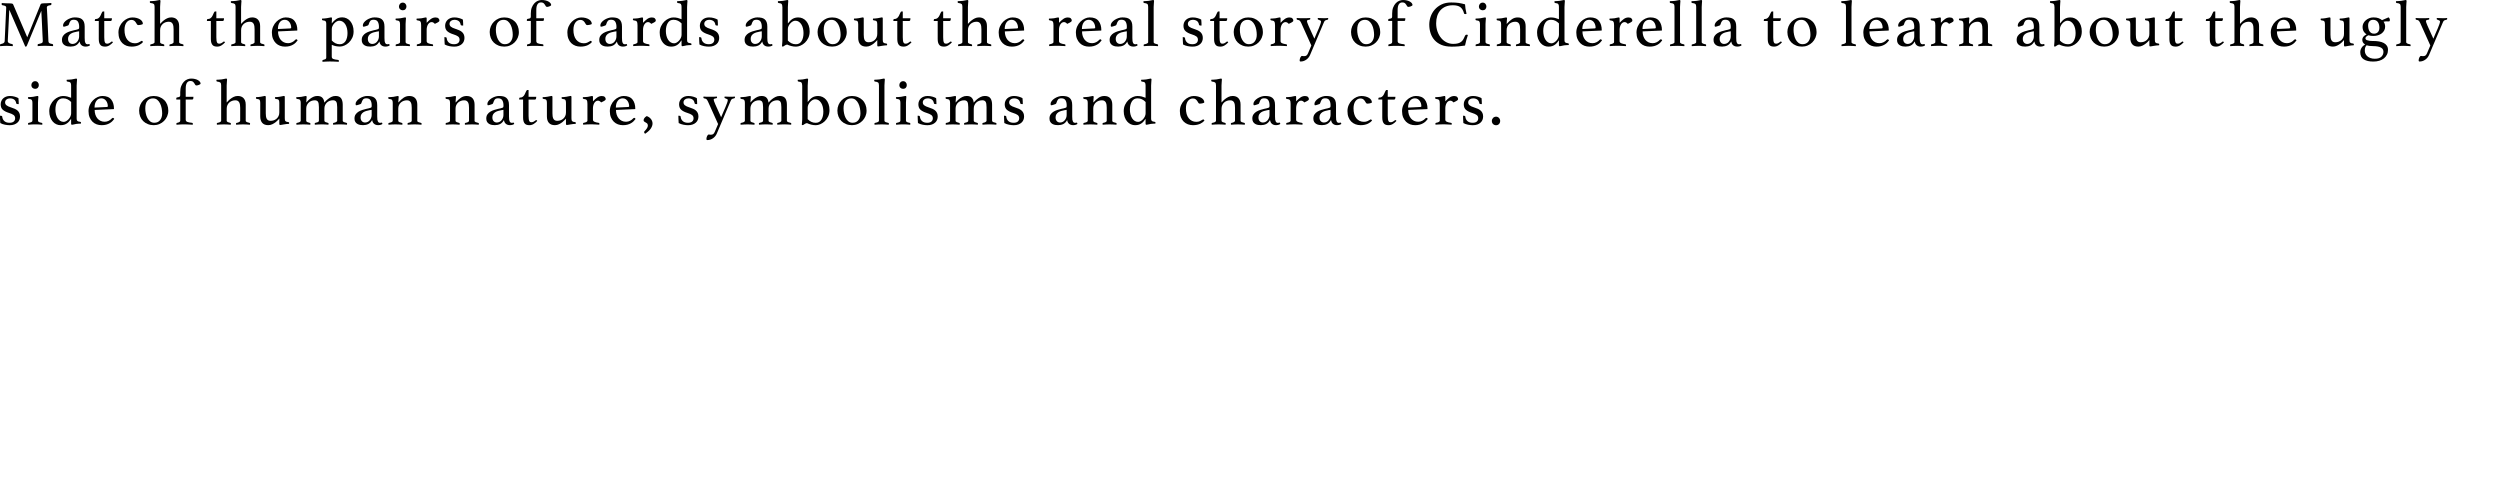 <?xml version="1.0" encoding="UTF-8"?><svg id="Layer_2" xmlns="http://www.w3.org/2000/svg" width="916.48" height="177.65" viewBox="0 0 916.48 177.65"><path d="m14.86,1.66c.03-.06.07-.13.11-.19.04-.06.11-.11.2-.14.1-.03.22-.06.38-.08.16-.02.38-.04.67-.04.13,0,.3,0,.5-.01s.43-.02.67-.02c.24,0,.48-.02.73-.04.25-.02.48-.03.68-.05.03.16.05.29.05.38,0,.26-.08.39-.24.41-.58.08-.96.19-1.15.32-.19.14-.29.32-.29.54,0,.02.01.23.04.64.02.41.06,1.09.11,2.04.05.95.11,2.22.18,3.8.07,1.58.16,3.55.25,5.9.02.3.12.53.31.67s.58.26,1.18.36c.08.02.14.06.18.13.04.07.06.16.06.25s-.02.22-.05.38c-.56-.03-1.07-.06-1.52-.08s-.88-.04-1.26-.04c-.16,0-.36,0-.6.01-.24,0-.49.02-.76.02-.26,0-.52.02-.78.04s-.48.03-.67.05c-.03-.16-.05-.29-.05-.38,0-.26.08-.38.24-.38.64-.13,1.08-.26,1.31-.38.23-.13.35-.34.35-.65,0-.05-.01-.34-.04-.89s-.06-1.21-.1-1.99c-.04-.78-.08-1.63-.12-2.54-.04-.91-.08-1.77-.12-2.58-.04-.81-.08-1.5-.11-2.09-.03-.58-.05-.94-.05-1.07l-5.26,12.7c-.06.14-.12.25-.18.32-.06.07-.13.11-.23.11-.11,0-.18,0-.22-.02L3.41,3.58c-.02.16-.04.55-.06,1.16-.02.62-.06,1.35-.1,2.2s-.08,1.74-.13,2.69c-.05.94-.09,1.82-.13,2.62-.04.8-.07,1.47-.1,2.02s-.04.83-.04.86c0,.5.54.84,1.63,1.03.16.02.24.14.24.38,0,.1-.02.22-.05.38-.43-.03-.86-.06-1.27-.08-.42-.02-.78-.04-1.1-.04-.26,0-.6.01-1.03.04-.43.02-.84.05-1.22.08-.03-.16-.05-.29-.05-.38,0-.22.08-.35.24-.38.43-.08.78-.2,1.04-.35.26-.15.41-.38.44-.68,0-.14.02-.55.05-1.21.03-.66.07-1.45.11-2.36.04-.91.08-1.88.13-2.9.05-1.02.09-1.97.13-2.84s.07-1.59.1-2.16c.02-.57.04-.86.04-.88,0-.26-.1-.44-.3-.56s-.58-.23-1.14-.32c-.16-.02-.24-.15-.24-.41,0-.1.02-.22.05-.38.21.02.44.03.71.05.26.02.53.03.79.04.26,0,.52.02.76.02.24,0,.43.01.58.01.29,0,.51.01.67.04.16.02.29.05.38.08.1.03.16.08.2.14.04.06.08.13.11.19l5.14,11.98L14.86,1.66Z"/><path d="m32.66,16.15c.18,0,.27.17.29.5-.42.29-.94.43-1.58.43-.35,0-.66-.05-.92-.16-.26-.1-.48-.24-.66-.42-.18-.18-.32-.38-.41-.6-.1-.22-.16-.46-.19-.7-.4.72-.88,1.21-1.43,1.48-.55.26-1.19.4-1.91.4-.32,0-.66-.03-1.02-.08-.36-.06-.7-.17-1.02-.35-.32-.18-.58-.42-.79-.74-.21-.32-.31-.74-.31-1.27,0-.59.14-1.09.42-1.5.28-.41.64-.74,1.08-1.01.44-.26.92-.48,1.44-.64.52-.16,1.02-.3,1.5-.41.27-.05.52-.1.76-.16.23-.06.44-.12.61-.18.22-.06.36-.15.42-.26.06-.11.08-.33.08-.65,0-.75-.14-1.37-.43-1.86s-.8-.73-1.54-.73c-.27,0-.5.03-.7.1-.19.06-.35.16-.48.3-.13.14-.24.32-.34.54-.1.22-.19.49-.29.79-.05.18-.16.3-.32.38s-.45.18-.85.29c-.1.03-.22.06-.36.1-.14.03-.26.05-.36.05-.16,0-.24-.17-.24-.5s.14-.7.41-1.06c.27-.35.62-.66,1.04-.94.42-.27.88-.49,1.38-.66s.97-.25,1.42-.25c.56,0,1.06.05,1.52.14s.84.27,1.16.53c.32.26.57.6.74,1.03s.26.99.26,1.68v4.13c0,.56.02.96.06,1.21s.1.44.18.59c.11.22.24.37.37.44.14.07.28.11.42.11.18,0,.3-.02.37-.05.07-.03.15-.05.23-.05Zm-3.65-4.68l-.77.12c-.42.08-.83.18-1.22.29s-.74.27-1.05.47c-.31.2-.55.45-.74.76-.19.3-.28.68-.28,1.13,0,.61.16,1.07.47,1.39.31.32.7.48,1.17.48.31,0,.61-.07.91-.2.3-.14.56-.33.77-.58.22-.25.39-.54.53-.88.14-.34.21-.7.21-1.1v-1.87Z"/><path d="m40.7,15.38c.08-.08.15-.13.2-.14.06-.02.1-.02.13-.02.14,0,.27.1.38.31-.42.46-.86.84-1.34,1.13s-.99.43-1.54.43c-.32,0-.62-.04-.91-.11-.29-.07-.54-.21-.74-.42-.21-.21-.37-.49-.49-.85-.12-.36-.18-.83-.18-1.4v-6.62h-1.44v-.26c0-.11.02-.22.06-.31.04-.1.12-.14.25-.14.43,0,.78-.11,1.06-.34s.5-.51.67-.86c.19-.38.36-.74.5-1.08s.3-.5.48-.5h.43v2.5h2.81c0,.34-.04.59-.11.76s-.2.25-.4.25h-2.3v5.95c0,.51.02.92.07,1.24s.12.55.22.72c.1.17.21.28.34.32.13.05.27.07.43.07.27,0,.52-.06.76-.18s.45-.26.66-.42Z"/><path d="m48.19,7.3c-.75,0-1.36.33-1.84.98-.47.66-.71,1.54-.71,2.66,0,1.55.35,2.76,1.04,3.62.7.86,1.62,1.3,2.77,1.3.51,0,.94-.08,1.28-.24.34-.16.64-.32.9-.48.05-.03.1-.07.17-.11.06-.04.13-.06.19-.06.08,0,.17.06.26.17.1.11.16.2.19.26-.16.19-.36.38-.6.58-.24.19-.53.37-.86.54-.34.17-.73.3-1.19.41-.46.1-.97.16-1.55.16-.66,0-1.28-.11-1.86-.32-.58-.22-1.1-.54-1.54-.97-.44-.43-.79-.97-1.04-1.62s-.38-1.4-.38-2.27c0-.82.16-1.56.47-2.24.31-.68.71-1.26,1.2-1.74.49-.48,1.03-.86,1.63-1.13s1.19-.41,1.76-.41,1.13.06,1.61.19c.48.13.89.3,1.22.5.34.21.6.45.78.73.18.28.28.57.28.88,0,.1-.08.18-.24.24-.16.06-.34.12-.54.16-.2.04-.39.07-.58.08s-.29.02-.32.02c-.21,0-.37-.1-.49-.3-.12-.2-.25-.42-.4-.65-.14-.23-.34-.45-.59-.65-.25-.2-.6-.3-1.04-.3Z"/><path d="m58.7,8.76s.18-.18.41-.43c.22-.26.52-.53.88-.82s.77-.55,1.24-.78c.46-.23.98-.35,1.54-.35.38,0,.75.06,1.1.17.35.11.66.3.92.55.26.26.48.58.64.98.16.4.24.9.24,1.49v5.86c0,.24.14.42.43.54.29.12.62.21.98.28.13.03.19.13.19.29,0,.1-.02.22-.05.38-.42-.03-.82-.06-1.21-.08s-.83-.04-1.32-.04c-.42,0-.84.01-1.27.04-.43.02-.85.05-1.26.08-.03-.16-.05-.29-.05-.38,0-.16.07-.26.22-.29.14-.02.29-.05.44-.1.15-.05.29-.1.42-.17.13-.06.24-.14.32-.23.09-.09.13-.2.13-.32v-4.7c0-.4-.02-.77-.07-1.1-.05-.34-.14-.63-.27-.88-.14-.25-.32-.44-.55-.58-.23-.14-.53-.2-.9-.2-.4,0-.79.07-1.17.2-.38.14-.72.34-1.02.6-.29.26-.53.59-.7.97-.17.38-.26.82-.26,1.32v4.37c0,.24.14.42.41.54s.58.21.91.28c.14.03.22.13.22.29,0,.1-.02.22-.05.38-.42-.03-.83-.06-1.23-.08-.4-.02-.83-.04-1.28-.04s-.91.01-1.33.04-.83.05-1.23.08c-.03-.16-.05-.29-.05-.38,0-.16.06-.26.19-.29.37-.06.7-.16.98-.28s.43-.31.43-.56V2.5c0-.51-.1-.86-.29-1.03-.19-.18-.58-.3-1.15-.36-.21-.03-.31-.14-.31-.34,0-.1.02-.21.05-.34.21,0,.5-.01.86-.04.37-.02.7-.05,1.01-.08.37-.05.7-.11,1-.19.29-.08.5-.12.63-.12.15,0,.24.03.29.1.05.06.07.15.07.26,0,.27-.02.59-.07.95-.05.36-.07.78-.07,1.26v6.19Z"/><path d="m81.79,15.38c.08-.08.15-.13.2-.14.06-.02.1-.02.13-.02.14,0,.27.1.38.31-.42.46-.86.84-1.34,1.13s-.99.43-1.54.43c-.32,0-.62-.04-.91-.11-.29-.07-.54-.21-.74-.42-.21-.21-.37-.49-.49-.85-.12-.36-.18-.83-.18-1.4v-6.62h-1.44v-.26c0-.11.02-.22.06-.31.04-.1.12-.14.25-.14.43,0,.78-.11,1.06-.34s.5-.51.67-.86c.19-.38.36-.74.5-1.08s.3-.5.48-.5h.43v2.5h2.81c0,.34-.04.59-.11.76s-.2.25-.4.25h-2.3v5.95c0,.51.02.92.07,1.24s.12.55.22.72c.1.17.21.28.34.32.13.05.27.07.43.07.27,0,.52-.06.76-.18s.45-.26.66-.42Z"/><path d="m88.39,8.76s.18-.18.41-.43c.22-.26.52-.53.88-.82s.77-.55,1.24-.78c.46-.23.98-.35,1.54-.35.38,0,.75.06,1.1.17.35.11.66.3.92.55.26.26.48.58.64.98.16.4.24.9.24,1.49v5.86c0,.24.14.42.43.54.29.12.62.21.98.28.13.03.19.13.19.29,0,.1-.02.22-.05.38-.42-.03-.82-.06-1.21-.08s-.83-.04-1.32-.04c-.42,0-.84.01-1.27.04-.43.02-.85.05-1.26.08-.03-.16-.05-.29-.05-.38,0-.16.07-.26.22-.29.14-.02.29-.05.44-.1.15-.05.29-.1.42-.17.13-.06.24-.14.32-.23.09-.09.13-.2.13-.32v-4.7c0-.4-.02-.77-.07-1.1-.05-.34-.14-.63-.27-.88-.14-.25-.32-.44-.55-.58-.23-.14-.53-.2-.9-.2-.4,0-.79.07-1.17.2-.38.14-.72.34-1.02.6-.29.26-.53.59-.7.97-.17.38-.26.82-.26,1.32v4.37c0,.24.14.42.41.54s.58.21.91.28c.14.03.22.13.22.29,0,.1-.02.22-.05.38-.42-.03-.83-.06-1.23-.08-.4-.02-.83-.04-1.28-.04s-.91.01-1.33.04-.83.05-1.23.08c-.03-.16-.05-.29-.05-.38,0-.16.06-.26.19-.29.37-.06.7-.16.98-.28s.43-.31.43-.56V2.5c0-.51-.1-.86-.29-1.03-.19-.18-.58-.3-1.15-.36-.21-.03-.31-.14-.31-.34,0-.1.02-.21.05-.34.21,0,.5-.01.86-.04.37-.02.7-.05,1.01-.08.37-.05.7-.11,1-.19.29-.08.5-.12.63-.12.15,0,.24.03.29.1.05.06.07.15.07.26,0,.27-.02.59-.07.95-.05.36-.07.78-.07,1.26v6.19Z"/><path d="m108.29,14.57c.11-.11.23-.17.36-.17.16,0,.31.14.45.41-.21.29-.45.57-.72.84-.27.27-.6.52-.97.73-.38.22-.8.39-1.28.52-.48.13-1.03.19-1.66.19s-1.25-.1-1.82-.31c-.58-.21-1.08-.53-1.52-.96s-.79-.97-1.06-1.61c-.26-.64-.4-1.39-.4-2.26,0-.82.16-1.57.47-2.26s.72-1.28,1.21-1.76c.5-.49,1.04-.87,1.64-1.14.6-.27,1.18-.41,1.74-.41,1.49,0,2.57.43,3.25,1.3.68.86,1.02,1.99,1.02,3.38,0,.1-.05.14-.14.14l-6.94.31c0,.62.09,1.2.26,1.73.18.53.42.98.74,1.37.32.38.71.68,1.16.9.45.22.97.32,1.54.32.51,0,1-.12,1.47-.36.47-.24.87-.54,1.18-.91Zm-3.88-7.32c-.8,0-1.42.31-1.86.94-.45.62-.67,1.44-.67,2.45l4.51-.22c.24,0,.36-.1.36-.31,0-.3-.05-.62-.14-.96-.1-.34-.24-.64-.43-.92-.19-.28-.43-.51-.73-.7-.29-.18-.64-.28-1.04-.28Z"/><path d="m119.61,8.78c0-.45-.08-.77-.23-.96s-.5-.31-1.04-.36c-.21-.03-.31-.14-.31-.31,0-.1.02-.21.05-.34.21,0,.49-.01.85-.04.36-.02.66-.06.9-.11.35-.05.67-.11.95-.18.28-.07.48-.11.61-.11.21,0,.31.12.31.36,0,.19-.01.42-.04.68s-.04.65-.04,1.16c.48-.62,1.02-1.15,1.62-1.57s1.34-.64,2.22-.64c.54,0,1.07.11,1.57.34.5.22.95.56,1.33,1,.38.44.69.98.92,1.62.23.64.35,1.37.35,2.18,0,.9-.17,1.69-.5,2.38s-.75,1.27-1.25,1.74c-.5.47-1.04.83-1.62,1.08-.58.25-1.12.37-1.62.37s-1.01-.05-1.5-.14c-.49-.1-1-.26-1.52-.5v4.34c0,.42.18.7.55.85.37.15.97.27,1.8.35.18.03.26.14.26.31,0,.1-.02.22-.05.38-.37-.03-.87-.06-1.51-.08-.64-.02-1.24-.04-1.8-.04-.42,0-.86.01-1.32.04-.46.02-.9.05-1.32.08-.03-.16-.05-.29-.05-.38,0-.16.07-.26.22-.29.35-.08.64-.18.86-.29s.34-.3.34-.55v-12.38Zm2.02,6.07c.4.42.84.75,1.32,1,.48.25,1.02.37,1.63.37.46,0,.87-.1,1.22-.31.35-.21.64-.49.88-.85.23-.36.41-.79.53-1.3s.18-1.05.18-1.64-.07-1.19-.2-1.74c-.14-.55-.34-1.04-.6-1.45-.26-.42-.58-.74-.96-.98-.38-.24-.8-.36-1.26-.36-.32,0-.64.09-.96.28-.32.18-.61.42-.88.71-.26.29-.48.61-.65.97-.17.36-.25.72-.25,1.09v4.22Z"/><path d="m142.56,16.15c.18,0,.27.17.29.5-.42.29-.94.43-1.58.43-.35,0-.66-.05-.92-.16-.26-.1-.48-.24-.66-.42-.18-.18-.32-.38-.41-.6-.1-.22-.16-.46-.19-.7-.4.72-.88,1.21-1.43,1.48-.55.26-1.19.4-1.91.4-.32,0-.66-.03-1.02-.08-.36-.06-.7-.17-1.02-.35-.32-.18-.58-.42-.79-.74-.21-.32-.31-.74-.31-1.27,0-.59.14-1.09.42-1.5.28-.41.64-.74,1.08-1.01.44-.26.92-.48,1.44-.64.52-.16,1.02-.3,1.5-.41.27-.05.52-.1.76-.16.23-.06.44-.12.61-.18.22-.06.36-.15.42-.26.06-.11.08-.33.08-.65,0-.75-.14-1.37-.43-1.86s-.8-.73-1.54-.73c-.27,0-.5.03-.7.1-.19.06-.35.16-.48.3-.13.14-.24.32-.34.54-.1.22-.19.49-.29.79-.05.18-.16.3-.32.38s-.45.18-.85.29c-.1.03-.22.06-.36.1-.14.03-.26.05-.36.05-.16,0-.24-.17-.24-.5s.14-.7.41-1.06c.27-.35.62-.66,1.04-.94.42-.27.88-.49,1.38-.66s.97-.25,1.42-.25c.56,0,1.06.05,1.52.14s.84.27,1.16.53c.32.26.57.6.74,1.03s.26.99.26,1.68v4.13c0,.56.02.96.06,1.21s.1.44.18.59c.11.22.24.37.37.44.14.07.28.11.42.11.18,0,.3-.02.37-.05.07-.03.15-.05.23-.05Zm-3.65-4.68l-.77.12c-.42.08-.83.18-1.22.29s-.74.27-1.05.47c-.31.2-.55.45-.74.76-.19.3-.28.68-.28,1.13,0,.61.16,1.07.47,1.39.31.32.7.48,1.17.48.31,0,.61-.07.91-.2.3-.14.56-.33.77-.58.22-.25.39-.54.53-.88.14-.34.21-.7.21-1.1v-1.87Z"/><path d="m147.66,16.8c-.28,0-.55,0-.84.01-.28,0-.54.02-.78.04-.24.02-.45.03-.62.05-.18.02-.29.02-.34.02,0-.02,0-.07-.02-.17-.02-.1-.02-.17-.02-.22,0-.16.07-.26.22-.29.42-.08.75-.18,1.01-.29.26-.11.38-.3.38-.55v-6.53c0-.48-.08-.82-.25-1.03-.17-.21-.53-.34-1.09-.38-.21-.03-.31-.14-.31-.34,0-.08.02-.18.05-.31.21,0,.5-.01.88-.04s.68-.05.93-.08c.37-.06.7-.13,1-.2.29-.07.5-.11.63-.11.23,0,.34.12.34.36,0,.22-.02.49-.07.8-.05.31-.07.72-.07,1.24v6.62c0,.26.12.44.37.55.25.11.6.21,1.04.29.13.03.19.13.19.29,0,.05,0,.12-.01.22,0,.1-.02.15-.04.17-.05,0-.16,0-.32-.02-.17-.02-.37-.03-.61-.05-.24-.02-.5-.03-.78-.04-.28,0-.56-.01-.84-.01Zm-1.4-14.42c0-.38.13-.72.4-1,.26-.28.6-.42,1-.42s.7.14.96.42c.26.28.38.61.38,1,0,.42-.13.75-.38,1.01-.26.26-.58.38-.96.38s-.73-.13-1-.38c-.26-.26-.4-.59-.4-1.01Z"/><path d="m159.72,6.41c.46,0,.81.11,1.03.34.22.22.34.47.34.74,0,.1-.02.18-.05.26s-.11.16-.23.25c-.12.09-.29.19-.5.31-.22.12-.52.27-.9.44-.14-.18-.32-.33-.52-.46-.2-.13-.42-.19-.66-.19-.27,0-.52.08-.74.23-.22.15-.42.36-.58.62-.16.26-.28.57-.37.91s-.13.7-.13,1.07v4.13c0,.35.18.61.55.78.37.17.9.3,1.58.4.16.03.24.13.24.29,0,.1-.02.22-.05.38-.18-.02-.4-.03-.66-.04-.26,0-.54-.02-.83-.04s-.58-.03-.89-.04c-.31,0-.59-.01-.85-.01-.44,0-.89.01-1.35.04s-.91.05-1.32.08c-.03-.16-.05-.29-.05-.38,0-.16.07-.26.22-.29.37-.06.69-.16.97-.29.28-.13.42-.31.42-.55v-6.1c0-.34-.02-.62-.06-.84-.04-.22-.11-.4-.2-.54-.1-.14-.24-.24-.42-.3s-.42-.11-.71-.14c-.21-.03-.31-.14-.31-.31,0-.1.02-.21.05-.34.21,0,.5-.01.88-.04.38-.02.68-.05.93-.08.36-.06.67-.13.94-.2.27-.07.47-.11.59-.11.23,0,.34.12.34.36v1.61c.51-.56,1.03-1.03,1.55-1.4.52-.38,1.11-.56,1.76-.56Z"/><path d="m169.27,9.34c-.13,0-.22-.03-.28-.08s-.09-.12-.11-.18c-.11-.66-.37-1.12-.78-1.4-.41-.28-.92-.42-1.52-.42-.46,0-.88.13-1.24.4-.36.26-.54.63-.54,1.09,0,.42.16.76.49,1.04.33.28.92.56,1.79.83.46.14.89.3,1.28.48.39.18.73.39,1.01.64.28.25.5.55.66.91s.24.79.24,1.28c0,.42-.08.82-.23,1.2-.15.38-.38.72-.7,1.01s-.7.52-1.18.7c-.47.18-1.04.26-1.69.26-.51,0-1.08-.06-1.72-.18-.63-.12-1.2-.32-1.72-.61-.03-.42-.06-.85-.08-1.31s-.04-.92-.04-1.38h.24c.16,0,.3.03.41.08s.18.15.19.28c.06.67.32,1.21.78,1.62.46.41,1.09.61,1.91.61.66,0,1.16-.15,1.51-.44.35-.3.53-.7.53-1.21s-.19-.93-.58-1.21-.95-.53-1.7-.76c-.94-.29-1.68-.66-2.22-1.13-.54-.46-.8-1.14-.8-2.04,0-.42.08-.81.24-1.18.16-.37.38-.69.67-.96s.64-.49,1.06-.65c.42-.16.88-.24,1.39-.24.64,0,1.24.08,1.81.25s1.01.35,1.33.54c.02.13.03.28.05.47.02.18.03.38.04.58,0,.2.02.4.02.6,0,.2.01.38.01.54l-.55-.02Z"/><path d="m179.52,11.74c0-.74.14-1.43.42-2.09.28-.66.66-1.22,1.14-1.7s1.04-.86,1.69-1.14c.65-.28,1.35-.42,2.1-.42s1.5.13,2.16.4c.66.26,1.22.63,1.69,1.09.47.46.84,1.03,1.1,1.69.26.66.4,1.39.4,2.17s-.14,1.45-.42,2.1c-.28.65-.66,1.21-1.14,1.69s-1.04.86-1.69,1.14-1.35.42-2.1.42-1.5-.13-2.16-.4c-.66-.26-1.22-.63-1.69-1.09-.47-.46-.84-1.02-1.1-1.68-.26-.66-.4-1.38-.4-2.18Zm2.26-.79c0,.59.06,1.2.19,1.82.13.62.32,1.19.59,1.69.26.5.6.92,1.02,1.25s.92.49,1.51.49c.91,0,1.62-.32,2.12-.96.5-.64.76-1.46.76-2.47,0-.59-.06-1.21-.18-1.86-.12-.65-.31-1.24-.58-1.78-.26-.54-.61-.98-1.03-1.33-.42-.35-.95-.53-1.57-.53-.85,0-1.53.29-2.05.88s-.78,1.52-.78,2.8Z"/><path d="m194.59,7.68h-1.44v-.43c0-.18.08-.28.23-.32.15-.04.32-.07.49-.1.18-.02.34-.08.49-.17.15-.09.23-.28.23-.56v-1.1c0-.88.12-1.63.37-2.26.25-.62.56-1.14.95-1.55.38-.41.81-.71,1.28-.9.47-.19.93-.29,1.38-.29.53,0,1,.05,1.43.16.42.1.79.24,1.09.42.3.18.54.37.71.59.17.22.25.44.25.66,0,.1-.07.19-.2.28-.14.09-.29.16-.46.23-.17.06-.33.11-.49.14-.16.03-.27.05-.34.05-.22,0-.39-.1-.5-.29-.18-.35-.39-.66-.64-.94-.25-.27-.62-.41-1.12-.41-.58,0-1,.24-1.28.71-.28.47-.42,1.15-.42,2.03v3.05h2.83c0,.32-.02.57-.07.74s-.18.26-.41.26h-2.35v7.34c0,.42.18.7.55.85.37.15.97.27,1.8.35.18.03.26.14.26.31,0,.05,0,.12-.02.22-.02.1-.02.15-.02.17-.05,0-.19,0-.42-.02-.23-.02-.51-.03-.83-.05-.32-.02-.66-.03-1.03-.04-.37,0-.71-.01-1.03-.01-.27,0-.55,0-.83.01-.28,0-.55.02-.8.04s-.48.03-.66.05c-.18.02-.3.02-.35.02,0-.02,0-.07-.02-.17-.02-.1-.02-.17-.02-.22,0-.16.07-.26.22-.29.35-.06.64-.16.86-.28.22-.12.34-.31.34-.56v-7.73Z"/><path d="m212.76,7.3c-.75,0-1.36.33-1.84.98-.47.66-.71,1.54-.71,2.66,0,1.55.35,2.76,1.04,3.62.7.86,1.62,1.3,2.77,1.3.51,0,.94-.08,1.28-.24.34-.16.64-.32.9-.48.05-.03.1-.07.17-.11.06-.04.13-.06.19-.06.08,0,.17.06.26.17.1.11.16.2.19.26-.16.19-.36.38-.6.58-.24.19-.53.37-.86.54-.34.17-.73.3-1.19.41-.46.1-.97.16-1.55.16-.66,0-1.28-.11-1.86-.32-.58-.22-1.1-.54-1.54-.97-.44-.43-.79-.97-1.04-1.62s-.38-1.4-.38-2.27c0-.82.16-1.56.47-2.24.31-.68.71-1.26,1.2-1.74.49-.48,1.03-.86,1.63-1.13s1.19-.41,1.76-.41,1.13.06,1.61.19c.48.13.89.3,1.22.5.34.21.6.45.78.73.18.28.28.57.28.88,0,.1-.08.18-.24.24-.16.06-.34.12-.54.16-.2.04-.39.07-.58.08s-.29.02-.32.02c-.21,0-.37-.1-.49-.3-.12-.2-.25-.42-.4-.65-.14-.23-.34-.45-.59-.65-.25-.2-.6-.3-1.04-.3Z"/><path d="m229.63,16.15c.18,0,.27.17.29.5-.42.29-.94.43-1.58.43-.35,0-.66-.05-.92-.16-.26-.1-.48-.24-.66-.42-.18-.18-.32-.38-.41-.6-.1-.22-.16-.46-.19-.7-.4.72-.88,1.21-1.43,1.48-.55.26-1.19.4-1.91.4-.32,0-.66-.03-1.02-.08-.36-.06-.7-.17-1.02-.35-.32-.18-.58-.42-.79-.74-.21-.32-.31-.74-.31-1.27,0-.59.14-1.09.42-1.5.28-.41.64-.74,1.08-1.01.44-.26.92-.48,1.44-.64.52-.16,1.02-.3,1.5-.41.27-.05.52-.1.76-.16.23-.06.44-.12.61-.18.22-.06.36-.15.42-.26.06-.11.08-.33.08-.65,0-.75-.14-1.37-.43-1.86s-.8-.73-1.54-.73c-.27,0-.5.03-.7.1-.19.06-.35.16-.48.3-.13.14-.24.32-.34.54-.1.22-.19.49-.29.79-.05.18-.16.3-.32.38s-.45.18-.85.29c-.1.03-.22.06-.36.1-.14.03-.26.05-.36.05-.16,0-.24-.17-.24-.5s.14-.7.41-1.06c.27-.35.62-.66,1.04-.94.42-.27.88-.49,1.38-.66s.97-.25,1.42-.25c.56,0,1.06.05,1.52.14s.84.27,1.16.53c.32.26.57.6.74,1.03s.26.99.26,1.68v4.13c0,.56.02.96.06,1.21s.1.44.18.59c.11.22.24.37.37.44.14.07.28.11.42.11.18,0,.3-.02.37-.05.07-.03.15-.05.23-.05Zm-3.65-4.68l-.77.12c-.42.08-.83.18-1.22.29s-.74.27-1.05.47c-.31.2-.55.45-.74.76-.19.3-.28.68-.28,1.13,0,.61.16,1.07.47,1.39.31.32.7.48,1.17.48.31,0,.61-.07.91-.2.3-.14.56-.33.77-.58.22-.25.39-.54.53-.88.14-.34.21-.7.21-1.1v-1.87Z"/><path d="m239.04,6.41c.46,0,.81.11,1.03.34.22.22.34.47.34.74,0,.1-.02.18-.05.26s-.11.16-.23.25c-.12.09-.29.19-.5.31-.22.12-.52.27-.9.44-.14-.18-.32-.33-.52-.46-.2-.13-.42-.19-.66-.19-.27,0-.52.08-.74.23-.22.15-.42.36-.58.62-.16.26-.28.57-.37.91s-.13.7-.13,1.07v4.13c0,.35.18.61.55.78.37.17.9.3,1.58.4.16.03.24.13.24.29,0,.1-.02.22-.05.38-.18-.02-.4-.03-.66-.04-.26,0-.54-.02-.83-.04s-.58-.03-.89-.04c-.31,0-.59-.01-.85-.01-.44,0-.89.01-1.35.04s-.91.05-1.32.08c-.03-.16-.05-.29-.05-.38,0-.16.07-.26.22-.29.37-.06.69-.16.97-.29.28-.13.42-.31.42-.55v-6.1c0-.34-.02-.62-.06-.84-.04-.22-.11-.4-.2-.54-.1-.14-.24-.24-.42-.3s-.42-.11-.71-.14c-.21-.03-.31-.14-.31-.31,0-.1.02-.21.05-.34.21,0,.5-.01.88-.04.38-.02.68-.05.93-.08.36-.06.67-.13.94-.2.27-.07.47-.11.59-.11.23,0,.34.12.34.36v1.61c.51-.56,1.03-1.03,1.55-1.4.52-.38,1.11-.56,1.76-.56Z"/><path d="m251.88,14.66c0,.19.02.36.05.49.03.14.1.25.19.35.1.1.23.17.4.23s.39.1.66.13c.21.03.31.14.31.31,0,.1-.02.21-.05.34-.21,0-.48.01-.83.04-.34.02-.64.05-.88.08-.36.06-.67.13-.94.2-.27.07-.47.11-.6.11-.23,0-.34-.12-.34-.36v-1.82c-.22.3-.45.6-.67.88-.22.28-.48.53-.78.74-.3.22-.64.39-1.02.52-.38.13-.85.19-1.39.19s-1.06-.11-1.56-.34c-.5-.22-.94-.56-1.32-1-.38-.44-.69-.98-.92-1.62-.23-.64-.35-1.37-.35-2.18,0-.88.17-1.67.5-2.36.34-.7.75-1.28,1.25-1.75.5-.47,1.04-.83,1.62-1.08s1.12-.37,1.62-.37c.61,0,1.15.06,1.62.18.47.12.94.28,1.4.47V2.5c0-.48-.08-.82-.25-1.02-.17-.2-.53-.32-1.09-.37-.21-.03-.31-.14-.31-.34,0-.1.02-.21.05-.34.21,0,.5-.01.88-.04.38-.02.68-.05.93-.08.37-.05.7-.11.99-.19.29-.08.5-.12.63-.12.23,0,.34.12.34.36,0,.27-.02.58-.07.94-.05.35-.07.78-.07,1.3v12.07Zm-2.02-6.07c-.4-.42-.84-.74-1.32-.98-.48-.24-1.02-.36-1.63-.36-.93,0-1.63.38-2.1,1.15-.47.77-.71,1.75-.71,2.95,0,.61.07,1.19.2,1.74.14.55.34,1.04.6,1.45.26.42.58.74.96.98.38.24.8.36,1.26.36.32,0,.64-.1.96-.29.32-.19.61-.44.88-.73.26-.3.48-.63.65-1.01s.25-.75.25-1.12v-4.15Z"/><path d="m262.65,9.34c-.13,0-.22-.03-.28-.08s-.09-.12-.11-.18c-.11-.66-.37-1.12-.78-1.4-.41-.28-.92-.42-1.52-.42-.46,0-.88.13-1.24.4-.36.26-.54.63-.54,1.09,0,.42.16.76.49,1.04.33.28.92.56,1.79.83.46.14.89.3,1.28.48.39.18.73.39,1.01.64.28.25.5.55.66.91s.24.79.24,1.28c0,.42-.08.82-.23,1.2-.15.38-.38.72-.7,1.01s-.7.52-1.18.7c-.47.18-1.04.26-1.69.26-.51,0-1.08-.06-1.72-.18-.63-.12-1.2-.32-1.72-.61-.03-.42-.06-.85-.08-1.31s-.04-.92-.04-1.38h.24c.16,0,.3.03.41.08s.18.15.19.28c.06.67.32,1.21.78,1.62.46.41,1.09.61,1.91.61.66,0,1.16-.15,1.51-.44.35-.3.53-.7.53-1.21s-.19-.93-.58-1.21-.95-.53-1.7-.76c-.94-.29-1.68-.66-2.22-1.13-.54-.46-.8-1.14-.8-2.04,0-.42.08-.81.24-1.18.16-.37.38-.69.67-.96s.64-.49,1.06-.65c.42-.16.88-.24,1.39-.24.64,0,1.24.08,1.81.25s1.01.35,1.33.54c.02.13.03.28.05.47.02.18.03.38.04.58,0,.2.02.4.02.6,0,.2.01.38.01.54l-.55-.02Z"/><path d="m282.91,16.15c.18,0,.27.17.29.5-.42.29-.94.43-1.58.43-.35,0-.66-.05-.92-.16-.26-.1-.48-.24-.66-.42-.18-.18-.32-.38-.41-.6-.1-.22-.16-.46-.19-.7-.4.72-.88,1.21-1.43,1.48-.55.26-1.19.4-1.91.4-.32,0-.66-.03-1.02-.08-.36-.06-.7-.17-1.02-.35-.32-.18-.58-.42-.79-.74-.21-.32-.31-.74-.31-1.27,0-.59.14-1.09.42-1.5.28-.41.64-.74,1.08-1.01.44-.26.92-.48,1.44-.64.52-.16,1.02-.3,1.5-.41.27-.05.52-.1.76-.16.23-.06.44-.12.61-.18.22-.06.36-.15.42-.26.06-.11.08-.33.08-.65,0-.75-.14-1.37-.43-1.86s-.8-.73-1.54-.73c-.27,0-.5.03-.7.1-.19.06-.35.16-.48.3-.13.14-.24.32-.34.54-.1.22-.19.49-.29.79-.05.18-.16.3-.32.38s-.45.18-.85.29c-.1.03-.22.06-.36.1-.14.03-.26.05-.36.05-.16,0-.24-.17-.24-.5s.14-.7.41-1.06c.27-.35.62-.66,1.04-.94.42-.27.88-.49,1.38-.66s.97-.25,1.42-.25c.56,0,1.06.05,1.52.14s.84.27,1.16.53c.32.26.57.6.74,1.03s.26.99.26,1.68v4.13c0,.56.02.96.06,1.21s.1.44.18.59c.11.22.24.37.37.44.14.07.28.11.42.11.18,0,.3-.02.37-.05.07-.03.15-.05.23-.05Zm-3.65-4.68l-.77.12c-.42.08-.83.18-1.22.29s-.74.27-1.05.47c-.31.2-.55.45-.74.76-.19.3-.28.68-.28,1.13,0,.61.16,1.07.47,1.39.31.32.7.48,1.17.48.31,0,.61-.07.91-.2.3-.14.56-.33.77-.58.22-.25.39-.54.53-.88.14-.34.21-.7.21-1.1v-1.87Z"/><path d="m286.8,2.5c0-.48-.08-.82-.25-1.02-.17-.2-.53-.32-1.09-.37-.21-.03-.31-.14-.31-.34,0-.1.02-.21.05-.34.21,0,.5-.01.88-.04.38-.02.68-.05.93-.08.37-.05.7-.11.99-.19.29-.08.5-.12.63-.12.23,0,.34.12.34.36,0,.27-.02.58-.07.94-.05.35-.07.78-.07,1.3v6c.59-.78,1.17-1.35,1.74-1.69.57-.34,1.27-.52,2.1-.52.54,0,1.06.11,1.56.34.5.22.94.56,1.32,1,.38.44.69.98.92,1.62.23.64.35,1.37.35,2.18,0,.9-.17,1.69-.5,2.38-.33.69-.75,1.27-1.24,1.74-.5.47-1.04.83-1.63,1.08s-1.13.37-1.63.37c-.61,0-1.19-.07-1.75-.22-.56-.14-1.06-.33-1.51-.55-.18.02-.34.06-.5.14s-.3.16-.43.25c-.13.09-.24.17-.35.24-.1.07-.19.11-.25.11-.13,0-.25-.03-.36-.1.02-.26.03-.48.05-.68.02-.2.03-.4.05-.59.02-.19.03-.39.04-.59,0-.2.01-.43.01-.68V2.5Zm2.02,12.38c.4.42.84.74,1.31.98.48.24,1.03.36,1.65.36.91,0,1.6-.38,2.07-1.15s.71-1.75.71-2.95c0-.61-.07-1.19-.2-1.74-.14-.55-.33-1.04-.6-1.45-.26-.42-.58-.74-.94-.98-.37-.24-.79-.36-1.27-.36-.32,0-.64.09-.96.28-.32.18-.61.42-.87.71s-.48.61-.65.97c-.17.36-.25.72-.25,1.09v4.25Z"/><path d="m299.71,11.74c0-.74.14-1.43.42-2.09.28-.66.66-1.22,1.14-1.7s1.04-.86,1.69-1.14c.65-.28,1.35-.42,2.1-.42s1.5.13,2.16.4c.66.26,1.22.63,1.69,1.09.47.46.84,1.03,1.1,1.69.26.66.4,1.39.4,2.17s-.14,1.45-.42,2.1c-.28.65-.66,1.21-1.14,1.69s-1.04.86-1.69,1.14-1.35.42-2.1.42-1.5-.13-2.16-.4c-.66-.26-1.22-.63-1.69-1.09-.47-.46-.84-1.02-1.1-1.68-.26-.66-.4-1.38-.4-2.18Zm2.26-.79c0,.59.06,1.2.19,1.82.13.62.32,1.19.59,1.69.26.5.6.92,1.02,1.25s.92.49,1.51.49c.91,0,1.62-.32,2.12-.96.5-.64.76-1.46.76-2.47,0-.59-.06-1.21-.18-1.86-.12-.65-.31-1.24-.58-1.78-.26-.54-.61-.98-1.03-1.33-.42-.35-.95-.53-1.57-.53-.85,0-1.53.29-2.05.88s-.78,1.52-.78,2.8Z"/><path d="m314.61,8.88c0-.53-.08-.88-.23-1.07-.15-.18-.5-.3-1.04-.35-.21-.03-.31-.14-.31-.31,0-.1.02-.21.05-.34.21,0,.48-.01.83-.04.34-.02.64-.06.88-.11.35-.05.66-.11.92-.18.26-.07.46-.11.59-.11.22,0,.34.12.34.36v6c0,.4.02.77.07,1.1s.14.63.26.88c.13.25.31.44.55.58.24.14.54.2.91.2.4,0,.79-.07,1.18-.2.38-.14.72-.34,1.02-.6.3-.26.53-.59.71-.97.18-.38.26-.83.26-1.34v-3.5c0-.51-.08-.86-.23-1.06-.15-.19-.51-.31-1.07-.36-.21-.03-.31-.14-.31-.31,0-.1.02-.21.05-.34.21,0,.48-.01.83-.04.34-.02.64-.06.9-.11.36-.05.66-.11.92-.18.26-.07.45-.11.58-.11.23,0,.34.12.34.36v7.8c0,.27.02.49.05.66.03.17.1.3.19.41.1.1.23.18.4.24.17.06.39.09.66.11.21.03.31.14.31.31,0,.1-.02.21-.05.34-.3,0-.62.02-.96.07-.34.05-.66.1-.96.14s-.58.1-.81.14c-.23.05-.4.07-.5.07-.23,0-.34-.12-.34-.36v-1.99s-.18.2-.41.46-.52.53-.88.82c-.36.29-.78.55-1.25.78s-.98.35-1.52.35c-.98,0-1.71-.28-2.2-.84-.49-.56-.73-1.35-.73-2.38v-4.99Z"/><path d="m333.43,15.38c.08-.08.15-.13.2-.14.06-.02.1-.02.13-.02.14,0,.27.1.38.31-.42.46-.86.84-1.34,1.13s-.99.43-1.54.43c-.32,0-.62-.04-.91-.11-.29-.07-.54-.21-.74-.42-.21-.21-.37-.49-.49-.85-.12-.36-.18-.83-.18-1.4v-6.62h-1.44v-.26c0-.11.02-.22.06-.31.04-.1.12-.14.25-.14.43,0,.78-.11,1.06-.34s.5-.51.67-.86c.19-.38.36-.74.5-1.08s.3-.5.48-.5h.43v2.5h2.81c0,.34-.04.59-.11.76s-.2.25-.4.25h-2.3v5.95c0,.51.02.92.07,1.24s.12.55.22.72c.1.17.21.28.34.32.13.05.27.07.43.07.27,0,.52-.06.76-.18s.45-.26.66-.42Z"/><path d="m348.24,15.38c.08-.08.15-.13.2-.14.06-.02.1-.02.13-.02.14,0,.27.1.38.31-.42.46-.86.84-1.34,1.13s-.99.43-1.54.43c-.32,0-.62-.04-.91-.11-.29-.07-.54-.21-.74-.42-.21-.21-.37-.49-.49-.85-.12-.36-.18-.83-.18-1.4v-6.62h-1.44v-.26c0-.11.02-.22.06-.31.04-.1.12-.14.25-.14.43,0,.78-.11,1.06-.34s.5-.51.67-.86c.19-.38.36-.74.5-1.08s.3-.5.48-.5h.43v2.5h2.81c0,.34-.04.59-.11.76s-.2.25-.4.25h-2.3v5.95c0,.51.02.92.07,1.24s.12.55.22.72c.1.17.21.28.34.32.13.05.27.07.43.07.27,0,.52-.06.76-.18s.45-.26.66-.42Z"/><path d="m354.84,8.76s.18-.18.41-.43c.22-.26.52-.53.88-.82s.77-.55,1.24-.78c.46-.23.98-.35,1.54-.35.38,0,.75.06,1.1.17.35.11.66.3.92.55.26.26.48.58.64.98.16.4.24.9.24,1.49v5.86c0,.24.14.42.43.54.29.12.62.21.98.28.13.03.19.13.19.29,0,.1-.02.22-.05.38-.42-.03-.82-.06-1.21-.08s-.83-.04-1.32-.04c-.42,0-.84.01-1.27.04-.43.02-.85.05-1.26.08-.03-.16-.05-.29-.05-.38,0-.16.07-.26.22-.29.14-.02.29-.05.44-.1.15-.05.29-.1.42-.17.13-.06.24-.14.32-.23.09-.09.13-.2.13-.32v-4.7c0-.4-.02-.77-.07-1.1-.05-.34-.14-.63-.27-.88-.14-.25-.32-.44-.55-.58-.23-.14-.53-.2-.9-.2-.4,0-.79.07-1.17.2-.38.14-.72.34-1.02.6-.29.26-.53.59-.7.97-.17.38-.26.82-.26,1.32v4.37c0,.24.14.42.41.54s.58.21.91.28c.14.03.22.13.22.29,0,.1-.02.22-.05.38-.42-.03-.83-.06-1.23-.08-.4-.02-.83-.04-1.28-.04s-.91.01-1.33.04-.83.05-1.23.08c-.03-.16-.05-.29-.05-.38,0-.16.06-.26.19-.29.37-.06.7-.16.98-.28s.43-.31.43-.56V2.5c0-.51-.1-.86-.29-1.03-.19-.18-.58-.3-1.15-.36-.21-.03-.31-.14-.31-.34,0-.1.02-.21.05-.34.21,0,.5-.01.86-.04.37-.02.7-.05,1.01-.08.37-.05.7-.11,1-.19.29-.08.5-.12.63-.12.15,0,.24.03.29.1.05.06.07.15.07.26,0,.27-.02.59-.07.95-.05.36-.07.78-.07,1.26v6.19Z"/><path d="m374.73,14.57c.11-.11.23-.17.36-.17.16,0,.31.14.45.41-.21.29-.45.57-.72.84-.27.27-.6.52-.97.73-.38.22-.8.39-1.28.52-.48.13-1.03.19-1.66.19s-1.25-.1-1.82-.31c-.58-.21-1.08-.53-1.52-.96s-.79-.97-1.06-1.61c-.26-.64-.4-1.39-.4-2.26,0-.82.16-1.57.47-2.26s.72-1.28,1.21-1.76c.5-.49,1.04-.87,1.64-1.14.6-.27,1.18-.41,1.74-.41,1.49,0,2.57.43,3.25,1.3.68.86,1.02,1.99,1.02,3.38,0,.1-.05.14-.14.14l-6.94.31c0,.62.09,1.2.26,1.73.18.53.42.98.74,1.37.32.38.71.68,1.16.9.45.22.97.32,1.54.32.51,0,1-.12,1.47-.36.47-.24.87-.54,1.18-.91Zm-3.88-7.32c-.8,0-1.42.31-1.86.94-.45.62-.67,1.44-.67,2.45l4.51-.22c.24,0,.36-.1.36-.31,0-.3-.05-.62-.14-.96-.1-.34-.24-.64-.43-.92-.19-.28-.43-.51-.73-.7-.29-.18-.64-.28-1.04-.28Z"/><path d="m391.53,6.41c.46,0,.81.11,1.03.34.22.22.34.47.34.74,0,.1-.02.18-.05.26s-.11.16-.23.25c-.12.09-.29.19-.5.31-.22.12-.52.27-.9.44-.14-.18-.32-.33-.52-.46-.2-.13-.42-.19-.66-.19-.27,0-.52.08-.74.23-.22.15-.42.36-.58.62-.16.26-.28.57-.37.91s-.13.7-.13,1.07v4.13c0,.35.18.61.55.78.37.17.9.3,1.58.4.16.03.24.13.24.29,0,.1-.02.22-.05.38-.18-.02-.4-.03-.66-.04-.26,0-.54-.02-.83-.04s-.58-.03-.89-.04c-.31,0-.59-.01-.85-.01-.44,0-.89.01-1.35.04s-.91.05-1.32.08c-.03-.16-.05-.29-.05-.38,0-.16.07-.26.22-.29.37-.06.69-.16.97-.29.28-.13.42-.31.42-.55v-6.1c0-.34-.02-.62-.06-.84-.04-.22-.11-.4-.2-.54-.1-.14-.24-.24-.42-.3s-.42-.11-.71-.14c-.21-.03-.31-.14-.31-.31,0-.1.02-.21.05-.34.21,0,.5-.01.88-.04.38-.02.68-.05.93-.08.36-.06.67-.13.94-.2.27-.07.47-.11.59-.11.23,0,.34.12.34.36v1.61c.51-.56,1.03-1.03,1.55-1.4.52-.38,1.11-.56,1.76-.56Z"/><path d="m403.03,14.57c.11-.11.23-.17.36-.17.16,0,.31.14.45.41-.21.29-.45.57-.72.84-.27.27-.6.52-.97.73-.38.22-.8.39-1.28.52-.48.13-1.03.19-1.66.19s-1.25-.1-1.82-.31c-.58-.21-1.08-.53-1.52-.96s-.79-.97-1.06-1.61c-.26-.64-.4-1.39-.4-2.26,0-.82.16-1.57.47-2.26s.72-1.28,1.21-1.76c.5-.49,1.04-.87,1.64-1.14.6-.27,1.18-.41,1.74-.41,1.49,0,2.57.43,3.25,1.3.68.86,1.02,1.99,1.02,3.38,0,.1-.05.14-.14.14l-6.94.31c0,.62.09,1.2.26,1.73.18.53.42.98.74,1.37.32.38.71.68,1.16.9.45.22.97.32,1.54.32.51,0,1-.12,1.47-.36.47-.24.87-.54,1.18-.91Zm-3.88-7.32c-.8,0-1.42.31-1.86.94-.45.62-.67,1.44-.67,2.45l4.51-.22c.24,0,.36-.1.36-.31,0-.3-.05-.62-.14-.96-.1-.34-.24-.64-.43-.92-.19-.28-.43-.51-.73-.7-.29-.18-.64-.28-1.04-.28Z"/><path d="m416.73,16.15c.18,0,.27.17.29.5-.42.29-.94.43-1.58.43-.35,0-.66-.05-.92-.16-.26-.1-.48-.24-.66-.42-.18-.18-.32-.38-.41-.6-.1-.22-.16-.46-.19-.7-.4.72-.88,1.21-1.43,1.48-.55.26-1.19.4-1.91.4-.32,0-.66-.03-1.02-.08-.36-.06-.7-.17-1.02-.35-.32-.18-.58-.42-.79-.74-.21-.32-.31-.74-.31-1.27,0-.59.14-1.09.42-1.5.28-.41.64-.74,1.08-1.01.44-.26.92-.48,1.44-.64.52-.16,1.02-.3,1.5-.41.27-.05.52-.1.76-.16.23-.06.44-.12.61-.18.22-.06.36-.15.42-.26.06-.11.08-.33.08-.65,0-.75-.14-1.37-.43-1.86s-.8-.73-1.54-.73c-.27,0-.5.03-.7.1-.19.06-.35.16-.48.3-.13.14-.24.32-.34.54-.1.22-.19.49-.29.79-.05.18-.16.3-.32.38s-.45.18-.85.29c-.1.03-.22.06-.36.1-.14.03-.26.05-.36.05-.16,0-.24-.17-.24-.5s.14-.7.41-1.06c.27-.35.62-.66,1.04-.94.42-.27.88-.49,1.38-.66s.97-.25,1.42-.25c.56,0,1.06.05,1.52.14s.84.27,1.16.53c.32.26.57.6.74,1.03s.26.99.26,1.68v4.13c0,.56.02.96.06,1.21s.1.44.18.59c.11.22.24.37.37.44.14.07.28.11.42.11.18,0,.3-.02.37-.05.07-.03.15-.05.23-.05Zm-3.65-4.68l-.77.12c-.42.08-.83.18-1.22.29s-.74.27-1.05.47c-.31.2-.55.45-.74.76-.19.3-.28.68-.28,1.13,0,.61.16,1.07.47,1.39.31.32.7.48,1.17.48.31,0,.61-.07.91-.2.3-.14.56-.33.77-.58.22-.25.39-.54.53-.88.14-.34.21-.7.21-1.1v-1.87Z"/><path d="m424.51,16.92c-.42-.03-.84-.06-1.27-.08s-.87-.04-1.31-.04-.88.01-1.34.04-.89.05-1.29.08c-.03-.16-.05-.29-.05-.38,0-.16.07-.26.22-.29.35-.06.68-.16.98-.28.3-.12.46-.31.46-.56V2.5c0-.51-.1-.86-.3-1.04-.2-.18-.58-.3-1.14-.35-.21-.03-.31-.14-.31-.34,0-.1.02-.21.05-.34.21,0,.5-.01.86-.04.37-.02.71-.05,1.01-.08.37-.05.7-.11.99-.19.29-.08.5-.12.63-.12.15,0,.24.03.29.1.05.06.07.15.07.26,0,.27-.02.59-.07.95-.05.36-.07.78-.07,1.26v12.84c0,.26.15.44.44.56.3.12.63.21,1,.28.13.03.19.13.19.29,0,.1-.02.22-.05.38Z"/><path d="m439.94,9.34c-.13,0-.22-.03-.28-.08s-.09-.12-.11-.18c-.11-.66-.37-1.12-.78-1.4-.41-.28-.92-.42-1.52-.42-.46,0-.88.13-1.24.4-.36.26-.54.63-.54,1.09,0,.42.16.76.49,1.04.33.28.92.56,1.79.83.46.14.89.3,1.28.48.39.18.73.39,1.01.64.28.25.5.55.66.91s.24.79.24,1.28c0,.42-.08.82-.23,1.2-.15.38-.38.72-.7,1.01s-.7.52-1.18.7c-.47.18-1.04.26-1.69.26-.51,0-1.08-.06-1.72-.18-.63-.12-1.2-.32-1.72-.61-.03-.42-.06-.85-.08-1.31s-.04-.92-.04-1.38h.24c.16,0,.3.03.41.08s.18.15.19.28c.06.67.32,1.21.78,1.62.46.41,1.09.61,1.91.61.66,0,1.16-.15,1.51-.44.35-.3.53-.7.53-1.21s-.19-.93-.58-1.21-.95-.53-1.7-.76c-.94-.29-1.68-.66-2.22-1.13-.54-.46-.8-1.14-.8-2.04,0-.42.08-.81.24-1.18.16-.37.38-.69.67-.96s.64-.49,1.06-.65c.42-.16.88-.24,1.39-.24.64,0,1.24.08,1.81.25s1.01.35,1.33.54c.02.13.03.28.05.47.02.18.03.38.04.58,0,.2.02.4.02.6,0,.2.01.38.01.54l-.55-.02Z"/><path d="m449.56,15.38c.08-.08.15-.13.2-.14.06-.02.1-.02.13-.02.14,0,.27.1.38.31-.42.46-.86.84-1.34,1.13s-.99.43-1.54.43c-.32,0-.62-.04-.91-.11-.29-.07-.54-.21-.74-.42-.21-.21-.37-.49-.49-.85-.12-.36-.18-.83-.18-1.4v-6.62h-1.44v-.26c0-.11.02-.22.06-.31.04-.1.12-.14.25-.14.43,0,.78-.11,1.06-.34s.5-.51.67-.86c.19-.38.36-.74.5-1.08s.3-.5.48-.5h.43v2.5h2.81c0,.34-.04.59-.11.76s-.2.25-.4.25h-2.3v5.95c0,.51.02.92.07,1.24s.12.55.22.72c.1.17.21.28.34.32.13.05.27.07.43.07.27,0,.52-.06.76-.18s.45-.26.66-.42Z"/><path d="m452.27,11.74c0-.74.14-1.43.42-2.09.28-.66.66-1.22,1.14-1.7s1.04-.86,1.69-1.14c.65-.28,1.35-.42,2.1-.42s1.5.13,2.16.4c.66.26,1.22.63,1.69,1.09.47.46.84,1.03,1.1,1.69s.4,1.39.4,2.17-.14,1.45-.42,2.1-.66,1.21-1.14,1.69c-.48.48-1.04.86-1.69,1.14s-1.35.42-2.1.42-1.5-.13-2.16-.4c-.66-.26-1.22-.63-1.69-1.09-.47-.46-.84-1.02-1.1-1.68-.26-.66-.4-1.38-.4-2.18Zm2.26-.79c0,.59.06,1.2.19,1.82.13.62.32,1.19.59,1.69.26.5.6.92,1.02,1.25s.92.49,1.51.49c.91,0,1.62-.32,2.12-.96.5-.64.76-1.46.76-2.47,0-.59-.06-1.21-.18-1.86-.12-.65-.31-1.24-.58-1.78-.26-.54-.61-.98-1.03-1.33-.42-.35-.95-.53-1.57-.53-.85,0-1.53.29-2.05.88s-.78,1.52-.78,2.8Z"/><path d="m472.75,6.41c.46,0,.81.11,1.03.34.22.22.34.47.34.74,0,.1-.02.18-.05.26s-.11.16-.23.25-.29.19-.5.31c-.22.12-.52.27-.9.44-.14-.18-.32-.33-.52-.46-.2-.13-.42-.19-.66-.19-.27,0-.52.08-.74.23-.22.15-.42.36-.58.62s-.28.57-.37.91-.13.7-.13,1.07v4.13c0,.35.18.61.55.78.37.17.9.3,1.58.4.16.03.24.13.24.29,0,.1-.02.22-.05.38-.18-.02-.4-.03-.66-.04-.26,0-.54-.02-.83-.04s-.58-.03-.89-.04c-.31,0-.59-.01-.85-.01-.44,0-.89.01-1.35.04-.47.02-.91.05-1.32.08-.03-.16-.05-.29-.05-.38,0-.16.07-.26.22-.29.37-.06.69-.16.97-.29.28-.13.42-.31.42-.55v-6.1c0-.34-.02-.62-.06-.84-.04-.22-.11-.4-.2-.54-.1-.14-.24-.24-.42-.3s-.42-.11-.71-.14c-.21-.03-.31-.14-.31-.31,0-.1.02-.21.05-.34.21,0,.5-.01.88-.04s.68-.05.93-.08c.36-.06.67-.13.93-.2.27-.07.47-.11.6-.11.23,0,.34.12.34.36v1.61c.51-.56,1.03-1.03,1.55-1.4.52-.38,1.11-.56,1.76-.56Z"/><path d="m481.84,14.18c.24-.61.5-1.24.79-1.88s.56-1.26.8-1.84.45-1.1.61-1.56c.16-.46.24-.81.24-1.03,0-.14-.06-.25-.19-.32-.13-.07-.27-.14-.42-.19-.15-.06-.29-.11-.42-.17-.13-.06-.19-.15-.19-.28,0-.03,0-.08.02-.14.02-.06.03-.12.05-.17.62.05,1.29.07,1.99.07.37,0,.69,0,.96-.01.27,0,.53-.03.77-.06.03.05.05.1.06.17,0,.06.01.11.01.14,0,.18-.1.29-.31.34-.24.05-.43.1-.56.14-.14.05-.25.11-.34.19-.09.08-.17.18-.24.31s-.16.31-.25.55l-4.92,11.62c-.32.77-.8,1.38-1.44,1.82-.64.45-1.33.67-2.06.67-.13,0-.22-.04-.28-.11-.06-.07-.08-.16-.08-.25,0-.18.02-.36.07-.56.05-.2.11-.38.19-.55s.17-.3.28-.41c.1-.1.21-.16.32-.16.13,0,.24.01.35.04s.22.04.35.04c.43,0,.75-.08.96-.25.21-.17.39-.44.55-.8l1.22-2.86-3.7-8.23c-.11-.22-.21-.4-.29-.54-.08-.14-.17-.25-.26-.34-.1-.09-.21-.15-.34-.19s-.3-.08-.5-.11c-.21-.05-.31-.17-.31-.36,0-.03,0-.08.01-.14,0-.06.03-.12.06-.17.32.03.64.05.97.06.33,0,.7.01,1.12.01h.7c.38,0,.74,0,1.08-.01.34,0,.67-.03,1.01-.06.03.05.05.1.06.17,0,.06.01.11.01.14,0,.19-.1.3-.31.31-.37.06-.62.13-.74.2-.13.07-.19.17-.19.3,0,.08.05.28.14.6.1.32.26.72.48,1.2l2.11,4.66Z"/><path d="m495.28,11.74c0-.74.14-1.43.42-2.09.28-.66.66-1.22,1.14-1.7.48-.48,1.04-.86,1.69-1.14.65-.28,1.35-.42,2.1-.42s1.5.13,2.16.4,1.22.63,1.69,1.09c.47.46.84,1.03,1.1,1.69s.4,1.39.4,2.17-.14,1.45-.42,2.1c-.28.65-.66,1.21-1.14,1.69-.48.48-1.04.86-1.69,1.14-.65.28-1.35.42-2.1.42s-1.5-.13-2.16-.4c-.66-.26-1.22-.63-1.69-1.09-.47-.46-.84-1.02-1.1-1.68-.26-.66-.4-1.38-.4-2.18Zm2.26-.79c0,.59.06,1.2.19,1.82.13.62.32,1.19.59,1.69.26.5.6.92,1.02,1.25s.92.49,1.51.49c.91,0,1.62-.32,2.12-.96.5-.64.76-1.46.76-2.47,0-.59-.06-1.21-.18-1.86s-.31-1.24-.58-1.78c-.26-.54-.61-.98-1.03-1.33-.42-.35-.95-.53-1.57-.53-.85,0-1.53.29-2.05.88-.52.58-.78,1.52-.78,2.8Z"/><path d="m510.35,7.68h-1.44v-.43c0-.18.08-.28.23-.32.15-.04.32-.07.49-.1.18-.02.34-.08.49-.17.15-.09.23-.28.23-.56v-1.1c0-.88.12-1.63.37-2.26s.56-1.14.95-1.55c.38-.41.81-.71,1.28-.9.47-.19.93-.29,1.38-.29.53,0,1,.05,1.43.16.42.1.79.24,1.09.42.3.18.54.37.71.59.17.22.25.44.25.66,0,.1-.07.19-.2.28-.14.09-.29.16-.46.23-.17.06-.33.11-.49.14-.16.03-.27.05-.34.05-.22,0-.39-.1-.5-.29-.18-.35-.39-.66-.64-.94s-.62-.41-1.12-.41c-.58,0-1,.24-1.28.71-.28.47-.42,1.15-.42,2.03v3.05h2.83c0,.32-.02.57-.07.74-.05.18-.18.26-.41.26h-2.35v7.34c0,.42.18.7.55.85.37.15.97.27,1.8.35.18.03.26.14.26.31,0,.05,0,.12-.02.22-.02.1-.02.15-.02.17-.05,0-.19,0-.42-.02-.23-.02-.51-.03-.83-.05-.32-.02-.66-.03-1.03-.04-.37,0-.71-.01-1.03-.01-.27,0-.55,0-.83.01-.28,0-.55.02-.8.04s-.48.03-.66.05c-.18.02-.3.02-.35.02,0-.02,0-.07-.02-.17-.02-.1-.02-.17-.02-.22,0-.16.07-.26.22-.29.35-.06.64-.16.86-.28.22-.12.34-.31.34-.56v-7.73Z"/><path d="m531.98,17.09c-1.34,0-2.52-.21-3.53-.62-1.01-.42-1.84-.99-2.51-1.72s-1.16-1.58-1.49-2.57c-.33-.98-.49-2.04-.49-3.18,0-.94.16-1.9.49-2.86.33-.96.82-1.83,1.49-2.6s1.5-1.41,2.51-1.9c1.01-.49,2.18-.73,3.53-.73.53,0,1.01.01,1.45.04s.86.06,1.26.12c.4.06.79.13,1.18.22.38.09.78.19,1.2.3.02.43.07.96.17,1.58.1.62.22,1.26.38,1.9-.13.06-.26.1-.38.1s-.24-.02-.35-.05c-.1-.03-.17-.12-.2-.26-.29-1.06-.74-1.81-1.37-2.26-.62-.45-1.53-.67-2.71-.67-.99,0-1.87.16-2.63.48-.76.32-1.4.77-1.92,1.34-.52.58-.91,1.27-1.18,2.08-.26.81-.4,1.71-.4,2.7,0,1.1.17,2.12.5,3.05.34.93.79,1.73,1.36,2.4.57.67,1.23,1.19,1.99,1.56.76.37,1.57.55,2.44.55.69,0,1.27-.07,1.74-.2s.86-.33,1.18-.59c.31-.26.58-.57.79-.95s.42-.8.61-1.28c.11-.24.3-.36.58-.36.08,0,.16.01.25.04s.16.05.2.08c-.19.56-.38,1.18-.58,1.85-.19.67-.35,1.34-.48,2.02-.78.13-1.58.23-2.4.3-.82.07-1.71.11-2.69.11Z"/><path d="m543.56,16.8c-.28,0-.55,0-.84.01-.28,0-.54.02-.78.04s-.45.03-.62.05c-.18.02-.29.02-.34.02,0-.02,0-.07-.02-.17-.02-.1-.02-.17-.02-.22,0-.16.07-.26.22-.29.42-.08.75-.18,1.01-.29s.38-.3.38-.55v-6.53c0-.48-.08-.82-.25-1.03-.17-.21-.53-.34-1.09-.38-.21-.03-.31-.14-.31-.34,0-.08.02-.18.05-.31.21,0,.5-.01.88-.04s.68-.05.93-.08c.37-.06.7-.13.99-.2.29-.07.5-.11.63-.11.23,0,.34.12.34.36,0,.22-.02.49-.07.8s-.07.72-.07,1.24v6.62c0,.26.12.44.37.55s.6.21,1.04.29c.13.03.19.13.19.29,0,.05,0,.12-.01.22,0,.1-.02.15-.04.17-.05,0-.16,0-.32-.02-.17-.02-.37-.03-.61-.05s-.5-.03-.78-.04c-.28,0-.56-.01-.84-.01Zm-1.4-14.42c0-.38.13-.72.4-1,.26-.28.6-.42,1-.42s.7.14.96.42c.26.28.38.61.38,1,0,.42-.13.75-.38,1.01-.26.26-.58.38-.96.38s-.73-.13-1-.38c-.26-.26-.4-.59-.4-1.01Z"/><path d="m559.27,15.43c0,.24.14.42.43.54s.61.21.96.28c.14.03.22.13.22.29,0,.1-.02.22-.05.38-.42-.03-.82-.06-1.22-.08-.4-.02-.83-.04-1.3-.04-.43,0-.86.01-1.28.04s-.84.05-1.26.08c-.03-.16-.05-.29-.05-.38,0-.16.07-.26.22-.29.34-.06.64-.16.91-.28.27-.12.41-.3.41-.54v-4.7c0-.4-.02-.77-.07-1.1-.05-.34-.14-.63-.27-.88-.14-.25-.32-.44-.55-.58-.23-.14-.53-.2-.9-.2-.4,0-.79.07-1.17.2-.38.14-.72.34-1.02.6-.29.26-.53.59-.7.97-.18.38-.26.82-.26,1.32v4.37c0,.24.14.42.42.54s.58.21.9.28c.14.03.22.13.22.29,0,.1-.02.22-.05.38-.42-.03-.83-.06-1.23-.08s-.83-.04-1.28-.04-.91.01-1.33.04-.83.05-1.23.08c-.03-.16-.05-.29-.05-.38,0-.16.07-.26.22-.29.35-.06.67-.16.96-.28s.43-.31.43-.56v-6.53c0-.48-.08-.82-.25-1.03-.17-.21-.53-.34-1.09-.38-.21-.03-.31-.14-.31-.34,0-.08.02-.18.05-.31.21,0,.5-.01.88-.04s.68-.05.93-.08c.37-.06.7-.13.99-.2.29-.07.5-.11.63-.11.23,0,.34.12.34.36,0,.22-.02.49-.07.8s-.07.72-.07,1.24c.69-.77,1.34-1.36,1.97-1.78.63-.42,1.32-.62,2.07-.62.97,0,1.7.28,2.19.85s.73,1.36.73,2.36v5.83Z"/><path d="m573.52,14.66c0,.19.02.36.05.49.03.14.1.25.19.35.1.1.23.17.4.23s.39.1.66.13c.21.03.31.14.31.31,0,.1-.02.21-.05.34-.21,0-.48.01-.83.04-.34.02-.64.05-.88.08-.36.06-.67.13-.94.2-.27.07-.47.11-.6.11-.23,0-.34-.12-.34-.36v-1.82c-.22.3-.45.6-.67.88-.22.28-.48.53-.78.74-.3.22-.64.39-1.02.52-.38.13-.85.19-1.39.19s-1.06-.11-1.56-.34c-.5-.22-.94-.56-1.32-1-.38-.44-.69-.98-.92-1.62-.23-.64-.35-1.37-.35-2.18,0-.88.17-1.67.5-2.36.34-.7.75-1.28,1.25-1.75.5-.47,1.04-.83,1.62-1.08s1.12-.37,1.62-.37c.61,0,1.15.06,1.62.18.47.12.94.28,1.4.47V2.5c0-.48-.08-.82-.25-1.02-.17-.2-.53-.32-1.09-.37-.21-.03-.31-.14-.31-.34,0-.1.02-.21.05-.34.21,0,.5-.01.88-.04.38-.02.68-.05.93-.08.37-.05.7-.11,1-.19.29-.08.5-.12.63-.12.23,0,.34.12.34.36,0,.27-.02.58-.07.94s-.07.78-.07,1.3v12.07Zm-2.02-6.07c-.4-.42-.84-.74-1.32-.98s-1.02-.36-1.63-.36c-.93,0-1.63.38-2.1,1.15s-.71,1.75-.71,2.95c0,.61.07,1.19.2,1.74.14.55.34,1.04.6,1.45.26.42.58.74.96.98.38.24.79.36,1.26.36.32,0,.64-.1.96-.29.32-.19.61-.44.88-.73.26-.3.48-.63.65-1.01.17-.38.25-.75.25-1.12v-4.15Z"/><path d="m586.48,14.57c.11-.11.23-.17.36-.17.16,0,.31.14.45.41-.21.29-.45.57-.72.84-.27.27-.6.52-.97.73-.38.22-.8.39-1.28.52-.48.13-1.03.19-1.66.19s-1.25-.1-1.82-.31c-.58-.21-1.08-.53-1.52-.96-.44-.43-.79-.97-1.06-1.61-.26-.64-.4-1.39-.4-2.26,0-.82.16-1.57.47-2.26.31-.69.72-1.28,1.21-1.76.5-.49,1.04-.87,1.64-1.14.6-.27,1.18-.41,1.74-.41,1.49,0,2.57.43,3.25,1.3.68.86,1.02,1.99,1.02,3.38,0,.1-.05.14-.14.14l-6.94.31c0,.62.09,1.2.26,1.73.18.53.42.98.74,1.37.32.38.71.68,1.16.9.45.22.97.32,1.54.32.51,0,1-.12,1.47-.36.47-.24.87-.54,1.18-.91Zm-3.88-7.32c-.8,0-1.42.31-1.86.94-.45.62-.67,1.44-.67,2.45l4.51-.22c.24,0,.36-.1.36-.31,0-.3-.05-.62-.14-.96-.1-.34-.24-.64-.43-.92-.19-.28-.43-.51-.73-.7-.29-.18-.64-.28-1.04-.28Z"/><path d="m597.04,6.41c.46,0,.81.11,1.03.34.22.22.34.47.34.74,0,.1-.02.18-.05.26s-.11.16-.23.25-.29.19-.5.31c-.22.12-.52.27-.9.44-.14-.18-.32-.33-.52-.46-.2-.13-.42-.19-.66-.19-.27,0-.52.08-.74.23-.22.15-.42.36-.58.62s-.28.57-.37.91-.13.7-.13,1.07v4.13c0,.35.18.61.55.78.37.17.9.3,1.58.4.16.03.24.13.24.29,0,.1-.02.22-.05.38-.18-.02-.4-.03-.66-.04-.26,0-.54-.02-.83-.04s-.58-.03-.89-.04c-.31,0-.59-.01-.85-.01-.44,0-.89.01-1.35.04-.47.02-.91.05-1.32.08-.03-.16-.05-.29-.05-.38,0-.16.07-.26.22-.29.37-.06.69-.16.97-.29.28-.13.42-.31.42-.55v-6.1c0-.34-.02-.62-.06-.84-.04-.22-.11-.4-.2-.54-.1-.14-.24-.24-.42-.3s-.42-.11-.71-.14c-.21-.03-.31-.14-.31-.31,0-.1.02-.21.05-.34.21,0,.5-.01.88-.04s.68-.05.93-.08c.36-.06.67-.13.93-.2.27-.07.47-.11.6-.11.23,0,.34.12.34.36v1.61c.51-.56,1.03-1.03,1.55-1.4.52-.38,1.11-.56,1.76-.56Z"/><path d="m608.54,14.57c.11-.11.23-.17.36-.17.16,0,.31.14.45.41-.21.29-.45.57-.72.84-.27.27-.6.52-.97.73-.38.22-.8.39-1.28.52-.48.13-1.03.19-1.66.19s-1.25-.1-1.82-.31c-.58-.21-1.08-.53-1.52-.96-.44-.43-.79-.97-1.06-1.61-.26-.64-.4-1.39-.4-2.26,0-.82.16-1.57.47-2.26.31-.69.72-1.28,1.21-1.76.5-.49,1.04-.87,1.64-1.14.6-.27,1.18-.41,1.74-.41,1.49,0,2.57.43,3.25,1.3.68.86,1.02,1.99,1.02,3.38,0,.1-.05.14-.14.14l-6.94.31c0,.62.09,1.2.26,1.73.18.53.42.98.74,1.37.32.38.71.68,1.16.9.45.22.97.32,1.54.32.51,0,1-.12,1.47-.36.47-.24.87-.54,1.18-.91Zm-3.88-7.32c-.8,0-1.42.31-1.86.94-.45.62-.67,1.44-.67,2.45l4.51-.22c.24,0,.36-.1.36-.31,0-.3-.05-.62-.14-.96-.1-.34-.24-.64-.43-.92-.19-.28-.43-.51-.73-.7-.29-.18-.64-.28-1.04-.28Z"/><path d="m617.46,16.92c-.42-.03-.84-.06-1.27-.08-.43-.02-.87-.04-1.31-.04s-.88.01-1.34.04c-.46.02-.89.05-1.29.08-.03-.16-.05-.29-.05-.38,0-.16.07-.26.22-.29.35-.06.68-.16.98-.28s.46-.31.46-.56V2.5c0-.51-.1-.86-.3-1.04-.2-.18-.58-.3-1.14-.35-.21-.03-.31-.14-.31-.34,0-.1.02-.21.05-.34.21,0,.5-.01.86-.04.37-.02.7-.05,1.01-.08.37-.05.7-.11,1-.19.29-.08.5-.12.63-.12.15,0,.24.03.29.1.05.06.07.15.07.26,0,.27-.02.59-.07.95-.05.36-.07.78-.07,1.26v12.84c0,.26.15.44.44.56s.63.21,1,.28c.13.03.19.13.19.29,0,.1-.02.22-.05.38Z"/><path d="m625.41,16.92c-.42-.03-.84-.06-1.27-.08-.43-.02-.87-.04-1.31-.04s-.88.01-1.34.04c-.46.02-.89.05-1.29.08-.03-.16-.05-.29-.05-.38,0-.16.07-.26.22-.29.35-.06.68-.16.98-.28s.46-.31.46-.56V2.5c0-.51-.1-.86-.3-1.04-.2-.18-.58-.3-1.14-.35-.21-.03-.31-.14-.31-.34,0-.1.02-.21.05-.34.21,0,.5-.01.86-.04.37-.02.7-.05,1.01-.08.37-.05.7-.11,1-.19.29-.08.5-.12.63-.12.15,0,.24.03.29.1.05.06.07.15.07.26,0,.27-.02.59-.07.95-.05.36-.07.78-.07,1.26v12.84c0,.26.15.44.44.56s.63.21,1,.28c.13.03.19.13.19.29,0,.1-.02.22-.05.38Z"/><path d="m638.13,16.15c.18,0,.27.17.29.5-.42.29-.94.43-1.58.43-.35,0-.66-.05-.92-.16s-.48-.24-.66-.42c-.18-.18-.32-.38-.41-.6-.1-.22-.16-.46-.2-.7-.4.72-.88,1.21-1.43,1.48-.55.26-1.19.4-1.91.4-.32,0-.66-.03-1.02-.08-.36-.06-.7-.17-1.02-.35s-.58-.42-.79-.74c-.21-.32-.31-.74-.31-1.27,0-.59.14-1.09.42-1.5.28-.41.64-.74,1.08-1.01.44-.26.92-.48,1.44-.64.52-.16,1.02-.3,1.5-.41.27-.05.52-.1.76-.16.23-.06.44-.12.61-.18.22-.06.36-.15.42-.26.06-.11.08-.33.08-.65,0-.75-.14-1.37-.43-1.86s-.8-.73-1.54-.73c-.27,0-.5.03-.7.1-.19.06-.35.16-.48.3-.13.14-.24.32-.34.54-.1.22-.19.49-.29.79-.05.18-.16.3-.32.38s-.45.18-.85.29c-.1.03-.22.06-.36.1-.14.03-.26.05-.36.05-.16,0-.24-.17-.24-.5s.14-.7.41-1.06c.27-.35.62-.66,1.04-.94.42-.27.88-.49,1.38-.66.5-.17.97-.25,1.42-.25.56,0,1.06.05,1.51.14s.84.27,1.16.53c.32.26.57.6.74,1.03.17.43.25.99.25,1.68v4.13c0,.56.02.96.06,1.21s.1.44.18.59c.11.22.24.37.37.44.14.07.28.11.42.11.18,0,.3-.02.37-.05.07-.03.15-.05.23-.05Zm-3.65-4.68l-.77.12c-.42.08-.82.18-1.22.29s-.75.27-1.05.47c-.31.2-.55.45-.74.76s-.28.68-.28,1.13c0,.61.16,1.07.47,1.39.31.32.7.48,1.17.48.31,0,.61-.07.91-.2.3-.14.55-.33.77-.58.22-.25.39-.54.53-.88s.21-.7.21-1.1v-1.87Z"/><path d="m652.53,15.38c.08-.08.15-.13.2-.14.06-.02.1-.02.13-.02.14,0,.27.1.38.31-.42.46-.86.84-1.34,1.13-.48.29-.99.43-1.54.43-.32,0-.62-.04-.91-.11-.29-.07-.54-.21-.74-.42-.21-.21-.37-.49-.49-.85-.12-.36-.18-.83-.18-1.4v-6.62h-1.44v-.26c0-.11.02-.22.06-.31.04-.1.12-.14.25-.14.43,0,.78-.11,1.06-.34.27-.22.5-.51.67-.86.19-.38.36-.74.5-1.08.14-.34.3-.5.48-.5h.43v2.5h2.81c0,.34-.04.59-.11.76s-.2.25-.4.25h-2.3v5.95c0,.51.02.92.07,1.24s.12.55.22.72.21.28.34.32c.13.05.27.07.43.07.27,0,.52-.06.76-.18.23-.12.45-.26.66-.42Z"/><path d="m655.24,11.74c0-.74.14-1.43.42-2.09.28-.66.66-1.22,1.14-1.7.48-.48,1.04-.86,1.69-1.14.65-.28,1.35-.42,2.1-.42s1.5.13,2.16.4,1.22.63,1.69,1.09c.47.46.84,1.03,1.1,1.69s.4,1.39.4,2.17-.14,1.45-.42,2.1c-.28.65-.66,1.21-1.14,1.69-.48.48-1.04.86-1.69,1.14-.65.28-1.35.42-2.1.42s-1.5-.13-2.16-.4c-.66-.26-1.22-.63-1.69-1.09-.47-.46-.84-1.02-1.1-1.68-.26-.66-.4-1.38-.4-2.18Zm2.26-.79c0,.59.06,1.2.19,1.82.13.62.32,1.19.59,1.69.26.5.6.92,1.02,1.25s.92.49,1.51.49c.91,0,1.62-.32,2.12-.96.5-.64.76-1.46.76-2.47,0-.59-.06-1.21-.18-1.86s-.31-1.24-.58-1.78c-.26-.54-.61-.98-1.03-1.33-.42-.35-.95-.53-1.57-.53-.85,0-1.53.29-2.05.88-.52.58-.78,1.52-.78,2.8Z"/><path d="m680.32,16.92c-.42-.03-.84-.06-1.27-.08-.43-.02-.87-.04-1.31-.04s-.88.01-1.34.04c-.46.02-.89.05-1.29.08-.03-.16-.05-.29-.05-.38,0-.16.07-.26.22-.29.35-.06.68-.16.98-.28s.46-.31.46-.56V2.5c0-.51-.1-.86-.3-1.04-.2-.18-.58-.3-1.14-.35-.21-.03-.31-.14-.31-.34,0-.1.02-.21.05-.34.21,0,.5-.01.86-.04.37-.02.7-.05,1.01-.08.37-.05.7-.11,1-.19.29-.08.5-.12.63-.12.15,0,.24.03.29.1.05.06.07.15.07.26,0,.27-.02.59-.07.95-.05.36-.07.78-.07,1.26v12.84c0,.26.15.44.44.56s.63.21,1,.28c.13.03.19.13.19.29,0,.1-.02.22-.05.38Z"/><path d="m691.7,14.57c.11-.11.23-.17.36-.17.16,0,.31.14.45.41-.21.29-.45.57-.72.84-.27.27-.6.52-.97.73-.38.22-.8.39-1.28.52-.48.13-1.03.19-1.66.19s-1.25-.1-1.82-.31c-.58-.21-1.08-.53-1.52-.96-.44-.43-.79-.97-1.06-1.61-.26-.64-.4-1.39-.4-2.26,0-.82.16-1.57.47-2.26.31-.69.72-1.28,1.21-1.76.5-.49,1.04-.87,1.64-1.14.6-.27,1.18-.41,1.74-.41,1.49,0,2.57.43,3.25,1.3.68.86,1.02,1.99,1.02,3.38,0,.1-.05.14-.14.14l-6.94.31c0,.62.09,1.2.26,1.73.18.53.42.98.74,1.37.32.38.71.68,1.16.9.45.22.97.32,1.54.32.51,0,1-.12,1.47-.36.47-.24.87-.54,1.18-.91Zm-3.88-7.32c-.8,0-1.42.31-1.86.94-.45.62-.67,1.44-.67,2.45l4.51-.22c.24,0,.36-.1.36-.31,0-.3-.05-.62-.14-.96-.1-.34-.24-.64-.43-.92-.19-.28-.43-.51-.73-.7-.29-.18-.64-.28-1.04-.28Z"/><path d="m705.4,16.15c.18,0,.27.17.29.5-.42.29-.94.43-1.58.43-.35,0-.66-.05-.92-.16s-.48-.24-.66-.42c-.18-.18-.32-.38-.41-.6-.1-.22-.16-.46-.2-.7-.4.72-.88,1.21-1.43,1.48-.55.26-1.19.4-1.91.4-.32,0-.66-.03-1.02-.08-.36-.06-.7-.17-1.02-.35s-.58-.42-.79-.74c-.21-.32-.31-.74-.31-1.27,0-.59.14-1.09.42-1.5.28-.41.64-.74,1.08-1.01.44-.26.92-.48,1.44-.64.52-.16,1.02-.3,1.5-.41.27-.05.52-.1.76-.16.23-.06.44-.12.61-.18.22-.06.36-.15.42-.26.06-.11.08-.33.08-.65,0-.75-.14-1.37-.43-1.86s-.8-.73-1.54-.73c-.27,0-.5.03-.7.1-.19.06-.35.16-.48.3-.13.14-.24.32-.34.54-.1.22-.19.49-.29.79-.05.18-.16.3-.32.38s-.45.18-.85.29c-.1.03-.22.06-.36.1-.14.03-.26.05-.36.05-.16,0-.24-.17-.24-.5s.14-.7.41-1.06c.27-.35.62-.66,1.04-.94.42-.27.88-.49,1.38-.66.5-.17.97-.25,1.42-.25.56,0,1.06.05,1.51.14s.84.27,1.16.53c.32.26.57.6.74,1.03.17.43.25.99.25,1.68v4.13c0,.56.02.96.06,1.21s.1.44.18.59c.11.22.24.37.37.44.14.07.28.11.42.11.18,0,.3-.02.37-.05.07-.03.15-.05.23-.05Zm-3.65-4.68l-.77.12c-.42.08-.82.18-1.22.29s-.75.27-1.05.47c-.31.2-.55.45-.74.76s-.28.68-.28,1.13c0,.61.16,1.07.47,1.39.31.32.7.48,1.17.48.31,0,.61-.07.91-.2.3-.14.55-.33.77-.58.22-.25.39-.54.53-.88s.21-.7.21-1.1v-1.87Z"/><path d="m714.81,6.41c.46,0,.81.11,1.03.34.22.22.34.47.34.74,0,.1-.02.18-.05.26s-.11.16-.23.25-.29.19-.5.31c-.22.12-.52.27-.9.44-.14-.18-.32-.33-.52-.46-.2-.13-.42-.19-.66-.19-.27,0-.52.08-.74.23-.22.15-.42.36-.58.62s-.28.57-.37.91-.13.7-.13,1.07v4.13c0,.35.18.61.55.78.37.17.9.3,1.58.4.16.03.24.13.24.29,0,.1-.02.22-.05.38-.18-.02-.4-.03-.66-.04-.26,0-.54-.02-.83-.04s-.58-.03-.89-.04c-.31,0-.59-.01-.85-.01-.44,0-.89.01-1.35.04-.47.02-.91.05-1.32.08-.03-.16-.05-.29-.05-.38,0-.16.07-.26.22-.29.37-.06.69-.16.97-.29.28-.13.42-.31.42-.55v-6.1c0-.34-.02-.62-.06-.84-.04-.22-.11-.4-.2-.54-.1-.14-.24-.24-.42-.3s-.42-.11-.71-.14c-.21-.03-.31-.14-.31-.31,0-.1.02-.21.05-.34.21,0,.5-.01.88-.04s.68-.05.93-.08c.36-.06.67-.13.93-.2.27-.07.47-.11.6-.11.23,0,.34.12.34.36v1.61c.51-.56,1.03-1.03,1.55-1.4.52-.38,1.11-.56,1.76-.56Z"/><path d="m728.75,15.43c0,.24.14.42.43.54s.61.21.96.28c.14.03.22.13.22.29,0,.1-.02.22-.05.38-.42-.03-.82-.06-1.22-.08-.4-.02-.83-.04-1.3-.04-.43,0-.86.01-1.28.04s-.84.05-1.26.08c-.03-.16-.05-.29-.05-.38,0-.16.07-.26.22-.29.34-.06.64-.16.91-.28.27-.12.41-.3.41-.54v-4.7c0-.4-.02-.77-.07-1.1-.05-.34-.14-.63-.27-.88-.14-.25-.32-.44-.55-.58-.23-.14-.53-.2-.9-.2-.4,0-.79.07-1.17.2-.38.14-.72.34-1.02.6-.29.26-.53.59-.7.97-.18.38-.26.82-.26,1.32v4.37c0,.24.14.42.42.54s.58.21.9.28c.14.03.22.13.22.29,0,.1-.02.22-.05.38-.42-.03-.83-.06-1.23-.08s-.83-.04-1.28-.04-.91.01-1.33.04-.83.05-1.23.08c-.03-.16-.05-.29-.05-.38,0-.16.07-.26.22-.29.35-.06.67-.16.96-.28s.43-.31.43-.56v-6.53c0-.48-.08-.82-.25-1.03-.17-.21-.53-.34-1.09-.38-.21-.03-.31-.14-.31-.34,0-.08.02-.18.05-.31.21,0,.5-.01.88-.04s.68-.05.93-.08c.37-.06.7-.13.99-.2.29-.07.5-.11.63-.11.23,0,.34.12.34.36,0,.22-.02.49-.07.8s-.07.72-.07,1.24c.69-.77,1.34-1.36,1.97-1.78.63-.42,1.32-.62,2.07-.62.97,0,1.7.28,2.19.85s.73,1.36.73,2.36v5.83Z"/><path d="m749.25,16.15c.18,0,.27.17.29.5-.42.29-.94.43-1.58.43-.35,0-.66-.05-.92-.16s-.48-.24-.66-.42c-.18-.18-.32-.38-.41-.6-.1-.22-.16-.46-.2-.7-.4.72-.88,1.21-1.43,1.48-.55.26-1.19.4-1.91.4-.32,0-.66-.03-1.02-.08-.36-.06-.7-.17-1.02-.35s-.58-.42-.79-.74c-.21-.32-.31-.74-.31-1.27,0-.59.14-1.09.42-1.5.28-.41.64-.74,1.08-1.01.44-.26.92-.48,1.44-.64.52-.16,1.02-.3,1.5-.41.27-.05.52-.1.76-.16.23-.06.44-.12.61-.18.22-.06.36-.15.42-.26.06-.11.08-.33.08-.65,0-.75-.14-1.37-.43-1.86s-.8-.73-1.54-.73c-.27,0-.5.03-.7.1-.19.06-.35.16-.48.3-.13.14-.24.32-.34.54-.1.22-.19.49-.29.79-.05.18-.16.3-.32.38s-.45.18-.85.29c-.1.03-.22.06-.36.1-.14.03-.26.05-.36.05-.16,0-.24-.17-.24-.5s.14-.7.41-1.06c.27-.35.62-.66,1.04-.94.42-.27.88-.49,1.38-.66.5-.17.97-.25,1.42-.25.56,0,1.06.05,1.51.14s.84.27,1.16.53c.32.26.57.6.74,1.03.17.43.25.99.25,1.68v4.13c0,.56.02.96.06,1.21s.1.44.18.59c.11.22.24.37.37.44.14.07.28.11.42.11.18,0,.3-.02.37-.05.07-.03.15-.05.23-.05Zm-3.65-4.68l-.77.12c-.42.08-.82.18-1.22.29s-.75.27-1.05.47c-.31.2-.55.45-.74.76s-.28.68-.28,1.13c0,.61.16,1.07.47,1.39.31.32.7.48,1.17.48.31,0,.61-.07.91-.2.3-.14.55-.33.77-.58.22-.25.39-.54.53-.88s.21-.7.21-1.1v-1.87Z"/><path d="m753.14,2.5c0-.48-.08-.82-.25-1.02-.17-.2-.53-.32-1.09-.37-.21-.03-.31-.14-.31-.34,0-.1.02-.21.05-.34.21,0,.5-.01.88-.04.38-.02.69-.05.93-.08.37-.05.7-.11,1-.19.29-.08.5-.12.63-.12.23,0,.34.12.34.36,0,.27-.02.58-.07.94s-.07.78-.07,1.3v6c.59-.78,1.17-1.35,1.74-1.69.57-.34,1.27-.52,2.1-.52.54,0,1.06.11,1.56.34.5.22.94.56,1.32,1,.38.44.69.98.92,1.62.23.64.35,1.37.35,2.18,0,.9-.17,1.69-.5,2.38-.33.69-.75,1.27-1.25,1.74-.5.47-1.04.83-1.63,1.08s-1.13.37-1.63.37c-.61,0-1.19-.07-1.75-.22-.56-.14-1.06-.33-1.51-.55-.17.02-.34.06-.5.14-.16.08-.3.16-.43.25s-.24.17-.35.24c-.1.07-.19.11-.25.11-.13,0-.25-.03-.36-.1.02-.26.03-.48.05-.68.02-.2.03-.4.05-.59.02-.19.03-.39.04-.59,0-.2.01-.43.01-.68V2.5Zm2.02,12.38c.4.42.84.74,1.31.98.48.24,1.03.36,1.65.36.91,0,1.6-.38,2.07-1.15s.71-1.75.71-2.95c0-.61-.07-1.19-.2-1.74-.14-.55-.33-1.04-.6-1.45-.26-.42-.58-.74-.94-.98-.37-.24-.79-.36-1.27-.36-.32,0-.64.09-.96.28-.32.18-.61.42-.87.71s-.48.61-.65.97c-.17.36-.25.72-.25,1.09v4.25Z"/><path d="m766.05,11.74c0-.74.14-1.43.42-2.09.28-.66.66-1.22,1.14-1.7.48-.48,1.04-.86,1.69-1.14.65-.28,1.35-.42,2.1-.42s1.5.13,2.16.4,1.22.63,1.69,1.09c.47.46.84,1.03,1.1,1.69s.4,1.39.4,2.17-.14,1.45-.42,2.1c-.28.65-.66,1.21-1.14,1.69-.48.48-1.04.86-1.69,1.14-.65.28-1.35.42-2.1.42s-1.5-.13-2.16-.4c-.66-.26-1.22-.63-1.69-1.09-.47-.46-.84-1.02-1.1-1.68-.26-.66-.4-1.38-.4-2.18Zm2.26-.79c0,.59.06,1.2.19,1.82.13.62.32,1.19.59,1.69.26.5.6.92,1.02,1.25s.92.49,1.51.49c.91,0,1.62-.32,2.12-.96.5-.64.76-1.46.76-2.47,0-.59-.06-1.21-.18-1.86s-.31-1.24-.58-1.78c-.26-.54-.61-.98-1.03-1.33-.42-.35-.95-.53-1.57-.53-.85,0-1.53.29-2.05.88-.52.58-.78,1.52-.78,2.8Z"/><path d="m780.95,8.88c0-.53-.08-.88-.23-1.07s-.5-.3-1.04-.35c-.21-.03-.31-.14-.31-.31,0-.1.02-.21.05-.34.21,0,.48-.01.83-.04.34-.02.64-.06.88-.11.35-.05.66-.11.92-.18.26-.07.46-.11.59-.11.22,0,.34.12.34.36v6c0,.4.02.77.07,1.1s.14.63.26.88c.13.25.31.44.55.58.24.14.54.2.91.2.4,0,.79-.07,1.18-.2.38-.14.72-.34,1.02-.6.3-.26.53-.59.71-.97.18-.38.26-.83.26-1.34v-3.5c0-.51-.08-.86-.23-1.06s-.51-.31-1.07-.36c-.21-.03-.31-.14-.31-.31,0-.1.02-.21.05-.34.21,0,.48-.01.83-.04.34-.02.64-.06.9-.11.36-.05.67-.11.92-.18.26-.07.45-.11.58-.11.23,0,.34.12.34.36v7.8c0,.27.02.49.05.66s.1.3.19.41c.1.1.23.18.4.24.17.06.39.09.66.11.21.03.31.14.31.31,0,.1-.02.21-.05.34-.3,0-.62.02-.96.07-.34.05-.66.1-.96.14s-.58.1-.81.14c-.23.05-.4.07-.5.07-.23,0-.34-.12-.34-.36v-1.99s-.18.2-.41.46c-.22.26-.52.53-.88.82-.36.29-.78.55-1.25.78-.47.23-.98.35-1.52.35-.98,0-1.71-.28-2.2-.84-.49-.56-.73-1.35-.73-2.38v-4.99Z"/><path d="m799.77,15.38c.08-.08.15-.13.2-.14.06-.02.1-.02.13-.02.14,0,.27.1.38.31-.42.46-.86.84-1.34,1.13-.48.29-.99.43-1.54.43-.32,0-.62-.04-.91-.11-.29-.07-.54-.21-.74-.42-.21-.21-.37-.49-.49-.85-.12-.36-.18-.83-.18-1.4v-6.62h-1.44v-.26c0-.11.02-.22.06-.31.04-.1.12-.14.25-.14.43,0,.78-.11,1.06-.34.27-.22.5-.51.67-.86.19-.38.36-.74.5-1.08.14-.34.3-.5.48-.5h.43v2.5h2.81c0,.34-.04.59-.11.76s-.2.25-.4.25h-2.3v5.95c0,.51.02.92.07,1.24s.12.55.22.72.21.28.34.32c.13.05.27.07.43.07.27,0,.52-.06.76-.18.23-.12.45-.26.66-.42Z"/><path d="m814.58,15.38c.08-.08.15-.13.2-.14.06-.02.1-.02.13-.02.14,0,.27.1.38.31-.42.46-.86.84-1.34,1.13-.48.29-.99.43-1.54.43-.32,0-.62-.04-.91-.11-.29-.07-.54-.21-.74-.42-.21-.21-.37-.49-.49-.85-.12-.36-.18-.83-.18-1.4v-6.62h-1.44v-.26c0-.11.02-.22.06-.31.04-.1.12-.14.25-.14.43,0,.78-.11,1.06-.34.27-.22.5-.51.67-.86.19-.38.36-.74.5-1.08.14-.34.3-.5.48-.5h.43v2.5h2.81c0,.34-.04.59-.11.76s-.2.25-.4.25h-2.3v5.95c0,.51.02.92.07,1.24s.12.55.22.72.21.28.34.32c.13.05.27.07.43.07.27,0,.52-.06.76-.18.23-.12.45-.26.66-.42Z"/><path d="m821.18,8.76s.18-.18.41-.43c.22-.26.52-.53.88-.82s.77-.55,1.24-.78c.46-.23.98-.35,1.54-.35.38,0,.75.06,1.1.17.35.11.66.3.92.55.26.26.48.58.64.98.16.4.24.9.24,1.49v5.86c0,.24.14.42.43.54s.62.21.98.28c.13.03.19.13.19.29,0,.1-.02.22-.05.38-.42-.03-.82-.06-1.21-.08-.39-.02-.83-.04-1.32-.04-.42,0-.84.01-1.27.04s-.85.05-1.26.08c-.03-.16-.05-.29-.05-.38,0-.16.07-.26.22-.29.14-.02.29-.05.44-.1.15-.05.29-.1.42-.17s.24-.14.32-.23.13-.2.13-.32v-4.7c0-.4-.02-.77-.07-1.1-.05-.34-.14-.63-.28-.88-.13-.25-.32-.44-.55-.58-.23-.14-.53-.2-.9-.2-.4,0-.79.07-1.17.2-.38.14-.72.34-1.01.6-.29.26-.53.59-.71.97-.17.38-.26.82-.26,1.32v4.37c0,.24.14.42.41.54.27.12.58.21.91.28.14.03.22.13.22.29,0,.1-.02.22-.05.38-.42-.03-.83-.06-1.23-.08s-.83-.04-1.28-.04-.91.01-1.33.04-.83.05-1.23.08c-.03-.16-.05-.29-.05-.38,0-.16.06-.26.19-.29.37-.06.7-.16.98-.28.29-.12.43-.31.43-.56V2.5c0-.51-.1-.86-.29-1.03-.19-.18-.58-.3-1.15-.36-.21-.03-.31-.14-.31-.34,0-.1.02-.21.05-.34.21,0,.5-.01.86-.04.37-.02.7-.05,1.01-.08.37-.05.7-.11,1-.19.29-.08.5-.12.63-.12.15,0,.24.03.29.1.05.06.07.15.07.26,0,.27-.02.59-.07.95-.05.36-.07.78-.07,1.26v6.19Z"/><path d="m841.07,14.57c.11-.11.23-.17.36-.17.16,0,.31.14.45.41-.21.29-.45.57-.72.84-.27.27-.6.52-.97.73-.38.22-.8.39-1.28.52-.48.13-1.03.19-1.66.19s-1.25-.1-1.82-.31c-.58-.21-1.08-.53-1.52-.96-.44-.43-.79-.97-1.06-1.61-.26-.64-.4-1.39-.4-2.26,0-.82.16-1.57.47-2.26.31-.69.72-1.28,1.21-1.76.5-.49,1.04-.87,1.64-1.14.6-.27,1.18-.41,1.74-.41,1.49,0,2.57.43,3.25,1.3.68.86,1.02,1.99,1.02,3.38,0,.1-.05.14-.14.14l-6.94.31c0,.62.09,1.2.26,1.73.18.53.42.98.74,1.37.32.38.71.68,1.16.9.45.22.97.32,1.54.32.51,0,1-.12,1.47-.36.47-.24.87-.54,1.18-.91Zm-3.88-7.32c-.8,0-1.42.31-1.86.94-.45.62-.67,1.44-.67,2.45l4.51-.22c.24,0,.36-.1.36-.31,0-.3-.05-.62-.14-.96-.1-.34-.24-.64-.43-.92-.19-.28-.43-.51-.73-.7-.29-.18-.64-.28-1.04-.28Z"/><path d="m852.3,8.88c0-.53-.08-.88-.23-1.07s-.5-.3-1.04-.35c-.21-.03-.31-.14-.31-.31,0-.1.02-.21.05-.34.21,0,.48-.01.83-.04.34-.02.64-.06.88-.11.35-.05.66-.11.92-.18.26-.07.46-.11.59-.11.22,0,.34.12.34.36v6c0,.4.02.77.07,1.1s.14.63.26.88c.13.25.31.44.55.58.24.14.54.2.91.2.4,0,.79-.07,1.18-.2.38-.14.72-.34,1.02-.6.3-.26.53-.59.71-.97.18-.38.26-.83.26-1.34v-3.5c0-.51-.08-.86-.23-1.06s-.51-.31-1.07-.36c-.21-.03-.31-.14-.31-.31,0-.1.02-.21.05-.34.21,0,.48-.01.83-.04.34-.02.64-.06.9-.11.36-.05.67-.11.92-.18.26-.07.45-.11.58-.11.23,0,.34.12.34.36v7.8c0,.27.02.49.05.66s.1.3.19.41c.1.1.23.18.4.24.17.06.39.09.66.11.21.03.31.14.31.31,0,.1-.02.21-.05.34-.3,0-.62.02-.96.07-.34.05-.66.1-.96.14s-.58.1-.81.14c-.23.05-.4.07-.5.07-.23,0-.34-.12-.34-.36v-1.99s-.18.2-.41.46c-.22.26-.52.53-.88.82-.36.29-.78.55-1.25.78-.47.23-.98.35-1.52.35-.98,0-1.71-.28-2.2-.84-.49-.56-.73-1.35-.73-2.38v-4.99Z"/><path d="m867.02,16.3c-.69-.4-1.03-.98-1.03-1.73,0-.8.53-1.46,1.58-1.97-.45-.27-.8-.64-1.07-1.09-.26-.46-.4-1.02-.4-1.69,0-.45.11-.88.32-1.3s.51-.78.88-1.1c.37-.32.79-.57,1.26-.76.47-.18.97-.28,1.5-.28.8,0,1.44.1,1.92.29.48.19.9.43,1.25.72l2.38-1.03c.18.11.3.26.38.44.08.18.12.36.12.52,0,.35-.12.53-.36.53l-.86-.02c-.3,0-.67.05-1.1.14.38.5.58,1.1.58,1.82,0,.5-.11.95-.34,1.37-.22.42-.53.77-.91,1.07-.38.3-.84.53-1.37.7-.53.17-1.09.25-1.68.25-.34,0-.66-.02-.96-.06-.3-.04-.59-.11-.86-.2-.42.19-.71.38-.86.58-.16.19-.24.38-.24.55,0,.13.04.25.12.37.08.12.23.22.44.31.22.09.52.16.91.22.39.06.89.08,1.5.08.72,0,1.4.06,2.04.17.64.11,1.2.3,1.69.55.49.26.87.59,1.15,1.01.28.42.42.92.42,1.51,0,.66-.13,1.25-.4,1.78-.26.53-.63.98-1.1,1.36-.47.38-1.04.66-1.7.86-.66.2-1.39.3-2.17.3-1.5,0-2.68-.27-3.53-.82-.85-.54-1.27-1.42-1.27-2.62,0-.35.06-.68.17-.97.11-.3.25-.56.42-.8.17-.24.36-.45.58-.62.22-.18.42-.32.61-.43Zm.58.29c-.38.37-.6.83-.65,1.39-.02.13-.02.26-.02.38v.41c.02.34.1.67.26,1.01s.39.63.7.89c.3.26.68.46,1.13.62.45.16.97.24,1.56.24,1.1,0,1.91-.24,2.41-.73.5-.49.76-1.09.76-1.81,0-.3-.06-.58-.19-.84-.13-.26-.34-.48-.65-.66-.3-.18-.7-.33-1.2-.43s-1.11-.16-1.85-.16c-.42,0-.82-.02-1.21-.07-.39-.05-.74-.13-1.04-.24Zm2.71-4.25c.59,0,1.06-.19,1.42-.58.35-.38.53-.91.53-1.58,0-.35-.04-.7-.11-1.04-.07-.34-.2-.66-.37-.94-.18-.28-.41-.51-.71-.68-.3-.18-.67-.26-1.12-.26-.56,0-1,.18-1.33.55-.33.37-.49.87-.49,1.51,0,.37.04.73.11,1.09.07.36.19.68.36.97.17.29.39.52.67.7.28.18.63.26,1.04.26Z"/><path d="m883.67,16.92c-.42-.03-.84-.06-1.27-.08-.43-.02-.87-.04-1.31-.04s-.88.01-1.34.04c-.46.02-.89.05-1.29.08-.03-.16-.05-.29-.05-.38,0-.16.07-.26.22-.29.35-.06.68-.16.98-.28s.46-.31.46-.56V2.5c0-.51-.1-.86-.3-1.04-.2-.18-.58-.3-1.14-.35-.21-.03-.31-.14-.31-.34,0-.1.02-.21.05-.34.21,0,.5-.01.86-.04.37-.02.7-.05,1.01-.08.37-.05.7-.11,1-.19.29-.08.5-.12.63-.12.15,0,.24.03.29.1.05.06.07.15.07.26,0,.27-.02.59-.07.95-.05.36-.07.78-.07,1.26v12.84c0,.26.15.44.44.56s.63.21,1,.28c.13.03.19.13.19.29,0,.1-.02.22-.05.38Z"/><path d="m892.05,14.18c.24-.61.5-1.24.79-1.88s.56-1.26.8-1.84.45-1.1.61-1.56c.16-.46.24-.81.24-1.03,0-.14-.06-.25-.19-.32-.13-.07-.27-.14-.42-.19-.15-.06-.29-.11-.42-.17-.13-.06-.19-.15-.19-.28,0-.03,0-.08.02-.14.02-.06.03-.12.05-.17.62.05,1.29.07,1.99.07.37,0,.69,0,.96-.01.27,0,.53-.03.77-.06.03.05.05.1.06.17,0,.06.01.11.01.14,0,.18-.1.29-.31.34-.24.05-.43.1-.56.14-.14.05-.25.11-.34.19-.09.08-.17.18-.24.31s-.16.31-.25.55l-4.92,11.62c-.32.77-.8,1.38-1.44,1.82-.64.45-1.33.67-2.06.67-.13,0-.22-.04-.28-.11-.06-.07-.08-.16-.08-.25,0-.18.02-.36.07-.56.05-.2.11-.38.19-.55s.17-.3.28-.41c.1-.1.21-.16.32-.16.13,0,.24.01.35.04s.22.04.35.04c.43,0,.75-.08.96-.25.21-.17.39-.44.55-.8l1.22-2.86-3.7-8.23c-.11-.22-.21-.4-.29-.54-.08-.14-.17-.25-.26-.34-.1-.09-.21-.15-.34-.19s-.3-.08-.5-.11c-.21-.05-.31-.17-.31-.36,0-.03,0-.08.01-.14,0-.06.03-.12.06-.17.32.03.64.05.97.06.33,0,.7.01,1.12.01h.7c.38,0,.74,0,1.08-.01.34,0,.67-.03,1.01-.06.03.05.05.1.06.17,0,.06.01.11.01.14,0,.19-.1.3-.31.31-.37.06-.62.13-.74.2-.13.07-.19.17-.19.3,0,.08.05.28.14.6.1.32.26.72.48,1.2l2.11,4.66Z"/><path d="m6.34,38.14c-.13,0-.22-.03-.28-.08s-.09-.12-.11-.18c-.11-.66-.37-1.12-.78-1.4-.41-.28-.92-.42-1.52-.42-.46,0-.88.13-1.24.4-.36.26-.54.63-.54,1.09,0,.42.16.76.49,1.04.33.28.92.56,1.79.83.46.14.89.3,1.28.48.39.18.73.39,1.01.64.28.25.5.55.66.91s.24.79.24,1.28c0,.42-.08.82-.23,1.2-.15.38-.38.72-.7,1.01s-.7.52-1.18.7c-.47.18-1.04.26-1.69.26-.51,0-1.08-.06-1.72-.18-.63-.12-1.2-.32-1.72-.61-.03-.42-.06-.85-.08-1.31s-.04-.92-.04-1.38h.24c.16,0,.3.03.41.08s.18.15.19.28c.06.67.32,1.21.78,1.62.46.41,1.09.61,1.91.61.66,0,1.16-.15,1.51-.44.35-.3.53-.7.53-1.21s-.19-.93-.58-1.21-.95-.53-1.7-.76c-.94-.29-1.68-.66-2.22-1.13-.54-.46-.8-1.14-.8-2.04,0-.42.08-.81.24-1.18.16-.37.38-.69.67-.96s.64-.49,1.06-.65c.42-.16.88-.24,1.39-.24.64,0,1.24.08,1.81.25s1.01.35,1.33.54c.02.13.03.28.05.47.02.18.03.38.04.58,0,.2.02.4.02.6,0,.2.01.38.01.54l-.55-.02Z"/><path d="m12.9,45.6c-.28,0-.55,0-.84.01-.28,0-.54.02-.78.04-.24.02-.45.03-.62.05-.18.02-.29.02-.34.02,0-.02,0-.07-.02-.17-.02-.1-.02-.17-.02-.22,0-.16.07-.26.22-.29.42-.08.75-.18,1.01-.29.26-.11.38-.3.38-.55v-6.53c0-.48-.08-.82-.25-1.03-.17-.21-.53-.34-1.09-.38-.21-.03-.31-.14-.31-.34,0-.08.02-.18.05-.31.21,0,.5-.01.88-.04s.68-.05.93-.08c.37-.06.7-.13,1-.2.29-.07.5-.11.63-.11.23,0,.34.12.34.36,0,.22-.02.49-.07.8-.05.31-.07.72-.07,1.24v6.62c0,.26.12.44.37.55.25.11.6.21,1.04.29.13.03.19.13.19.29,0,.05,0,.12-.01.22,0,.1-.02.15-.04.17-.05,0-.16,0-.32-.02-.17-.02-.37-.03-.61-.05-.24-.02-.5-.03-.78-.04-.28,0-.56-.01-.84-.01Zm-1.4-14.42c0-.38.13-.72.4-1,.26-.28.6-.42,1-.42s.7.14.96.42c.26.28.38.61.38,1,0,.42-.13.75-.38,1.01-.26.26-.58.38-.96.38s-.73-.13-1-.38c-.26-.26-.4-.59-.4-1.01Z"/><path d="m28.1,43.46c0,.19.02.36.05.49.03.14.1.25.19.35.1.1.23.17.4.23s.39.1.66.13c.21.03.31.14.31.31,0,.1-.02.21-.05.34-.21,0-.48.01-.83.04-.34.02-.64.05-.88.08-.36.06-.67.13-.94.2-.27.07-.47.11-.6.11-.23,0-.34-.12-.34-.36v-1.82c-.22.3-.45.6-.67.88-.22.28-.48.53-.78.74-.3.22-.64.39-1.02.52-.38.13-.85.19-1.39.19s-1.06-.11-1.56-.34c-.5-.22-.94-.56-1.32-1-.38-.44-.69-.98-.92-1.62-.23-.64-.35-1.37-.35-2.18,0-.88.17-1.67.5-2.36.34-.7.75-1.28,1.25-1.75.5-.47,1.04-.83,1.62-1.08s1.12-.37,1.62-.37c.61,0,1.15.06,1.62.18.47.12.94.28,1.4.47v-4.54c0-.48-.08-.82-.25-1.02-.17-.2-.53-.32-1.09-.37-.21-.03-.31-.14-.31-.34,0-.1.02-.21.05-.34.21,0,.5-.01.88-.04.38-.02.68-.05.93-.08.37-.05.7-.11.99-.19.29-.08.5-.12.63-.12.23,0,.34.12.34.36,0,.27-.02.58-.07.94-.05.35-.07.78-.07,1.3v12.07Zm-2.02-6.07c-.4-.42-.84-.74-1.32-.98-.48-.24-1.02-.36-1.63-.36-.93,0-1.63.38-2.1,1.15-.47.77-.71,1.75-.71,2.95,0,.61.07,1.19.2,1.74.14.55.34,1.04.6,1.45.26.42.58.74.96.98.38.24.8.36,1.26.36.32,0,.64-.1.96-.29.32-.19.61-.44.88-.73.26-.3.48-.63.65-1.01s.25-.75.25-1.12v-4.15Z"/><path d="m41.07,43.37c.11-.11.23-.17.36-.17.16,0,.31.14.45.41-.21.29-.45.57-.72.84-.27.27-.6.52-.97.73-.38.22-.8.39-1.28.52-.48.13-1.03.19-1.66.19s-1.25-.1-1.82-.31c-.58-.21-1.08-.53-1.52-.96s-.79-.97-1.06-1.61c-.26-.64-.4-1.39-.4-2.26,0-.82.16-1.57.47-2.26s.72-1.28,1.21-1.76c.5-.49,1.04-.87,1.64-1.14.6-.27,1.18-.41,1.74-.41,1.49,0,2.57.43,3.25,1.3.68.86,1.02,1.99,1.02,3.38,0,.1-.05.14-.14.14l-6.94.31c0,.62.09,1.2.26,1.73.18.53.42.98.74,1.37.32.38.71.68,1.16.9.45.22.97.32,1.54.32.51,0,1-.12,1.47-.36.47-.24.87-.54,1.18-.91Zm-3.88-7.32c-.8,0-1.42.31-1.86.94-.45.62-.67,1.44-.67,2.45l4.51-.22c.24,0,.36-.1.36-.31,0-.3-.05-.62-.14-.96-.1-.34-.24-.64-.43-.92-.19-.28-.43-.51-.73-.7-.29-.18-.64-.28-1.04-.28Z"/><path d="m51,40.54c0-.74.14-1.43.42-2.09.28-.66.66-1.22,1.14-1.7s1.04-.86,1.69-1.14c.65-.28,1.35-.42,2.1-.42s1.5.13,2.16.4c.66.26,1.22.63,1.69,1.09.47.46.84,1.03,1.1,1.69.26.66.4,1.39.4,2.17s-.14,1.45-.42,2.1c-.28.65-.66,1.21-1.14,1.69s-1.04.86-1.69,1.14-1.35.42-2.1.42-1.5-.13-2.16-.4c-.66-.26-1.22-.63-1.69-1.09-.47-.46-.84-1.02-1.1-1.68-.26-.66-.4-1.38-.4-2.18Zm2.26-.79c0,.59.06,1.2.19,1.82.13.62.32,1.19.59,1.69.26.5.6.92,1.02,1.25s.92.49,1.51.49c.91,0,1.62-.32,2.12-.96.5-.64.76-1.46.76-2.47,0-.59-.06-1.21-.18-1.86-.12-.65-.31-1.24-.58-1.78-.26-.54-.61-.98-1.03-1.33-.42-.35-.95-.53-1.57-.53-.85,0-1.53.29-2.05.88s-.78,1.52-.78,2.8Z"/><path d="m66.07,36.48h-1.44v-.43c0-.18.08-.28.23-.32.15-.04.32-.07.49-.1.18-.02.34-.08.49-.17.15-.09.23-.28.23-.56v-1.1c0-.88.12-1.63.37-2.26.25-.62.56-1.14.95-1.55.38-.41.81-.71,1.28-.9.47-.19.93-.29,1.38-.29.53,0,1,.05,1.43.16.42.1.79.24,1.09.42.3.18.54.37.71.59.17.22.25.44.25.66,0,.1-.07.19-.2.28-.14.09-.29.16-.46.23-.17.06-.33.11-.49.14-.16.03-.27.05-.34.05-.22,0-.39-.1-.5-.29-.18-.35-.39-.66-.64-.94-.25-.27-.62-.41-1.12-.41-.58,0-1,.24-1.28.71-.28.47-.42,1.15-.42,2.03v3.05h2.83c0,.32-.02.57-.07.74s-.18.26-.41.26h-2.35v7.34c0,.42.18.7.55.85.37.15.97.27,1.8.35.18.03.26.14.26.31,0,.05,0,.12-.02.22-.02.1-.02.15-.02.17-.05,0-.19,0-.42-.02-.23-.02-.51-.03-.83-.05-.32-.02-.66-.03-1.03-.04-.37,0-.71-.01-1.03-.01-.27,0-.55,0-.83.01-.28,0-.55.02-.8.04s-.48.03-.66.05c-.18.02-.3.02-.35.02,0-.02,0-.07-.02-.17-.02-.1-.02-.17-.02-.22,0-.16.07-.26.22-.29.35-.06.64-.16.86-.28.22-.12.34-.31.34-.56v-7.73Z"/><path d="m83.11,37.56s.18-.18.41-.43c.22-.26.52-.53.88-.82s.77-.55,1.24-.78c.46-.23.98-.35,1.54-.35.38,0,.75.06,1.1.17.35.11.66.3.92.55.26.26.48.58.64.98.16.4.24.9.24,1.49v5.86c0,.24.14.42.43.54.29.12.62.21.98.28.13.03.19.13.19.29,0,.1-.02.22-.05.38-.42-.03-.82-.06-1.21-.08s-.83-.04-1.32-.04c-.42,0-.84.01-1.27.04-.43.02-.85.05-1.26.08-.03-.16-.05-.29-.05-.38,0-.16.07-.26.22-.29.14-.02.29-.05.44-.1.15-.05.29-.1.42-.17.13-.06.24-.14.32-.23.09-.09.13-.2.13-.32v-4.7c0-.4-.02-.77-.07-1.1-.05-.34-.14-.63-.27-.88-.14-.25-.32-.44-.55-.58-.23-.14-.53-.2-.9-.2-.4,0-.79.07-1.17.2-.38.14-.72.34-1.02.6-.29.26-.53.59-.7.97-.17.38-.26.82-.26,1.32v4.37c0,.24.14.42.41.54s.58.21.91.28c.14.03.22.13.22.29,0,.1-.02.22-.05.38-.42-.03-.83-.06-1.23-.08-.4-.02-.83-.04-1.28-.04s-.91.01-1.33.04-.83.05-1.23.08c-.03-.16-.05-.29-.05-.38,0-.16.06-.26.19-.29.37-.06.7-.16.98-.28s.43-.31.43-.56v-12.91c0-.51-.1-.86-.29-1.03-.19-.18-.58-.3-1.15-.36-.21-.03-.31-.14-.31-.34,0-.1.02-.21.05-.34.21,0,.5-.01.86-.04.37-.02.7-.05,1.01-.08.37-.05.7-.11,1-.19.29-.08.5-.12.63-.12.15,0,.24.03.29.1.05.06.07.15.07.26,0,.27-.02.59-.07.95-.05.36-.07.78-.07,1.26v6.19Z"/><path d="m95.4,37.68c0-.53-.08-.88-.23-1.07-.15-.18-.5-.3-1.04-.35-.21-.03-.31-.14-.31-.31,0-.1.02-.21.05-.34.21,0,.48-.01.83-.04.34-.02.64-.06.88-.11.35-.05.66-.11.92-.18.26-.07.46-.11.59-.11.22,0,.34.12.34.36v6c0,.4.02.77.07,1.1s.14.63.26.88c.13.25.31.44.55.58.24.14.54.2.91.2.4,0,.79-.07,1.18-.2.38-.14.72-.34,1.02-.6.3-.26.53-.59.71-.97.18-.38.26-.83.26-1.34v-3.5c0-.51-.08-.86-.23-1.06-.15-.19-.51-.31-1.07-.36-.21-.03-.31-.14-.31-.31,0-.1.02-.21.05-.34.21,0,.48-.01.83-.04.34-.02.64-.06.9-.11.36-.05.66-.11.92-.18.26-.07.45-.11.58-.11.23,0,.34.12.34.36v7.8c0,.27.02.49.05.66.03.17.1.3.19.41.1.1.23.18.4.24.17.06.39.09.66.11.21.03.31.14.31.31,0,.1-.02.21-.05.34-.3,0-.62.02-.96.07-.34.05-.66.1-.96.14s-.58.1-.81.14c-.23.05-.4.07-.5.07-.23,0-.34-.12-.34-.36v-1.99s-.18.2-.41.46-.52.53-.88.82c-.36.29-.78.55-1.25.78s-.98.35-1.52.35c-.98,0-1.71-.28-2.2-.84-.49-.56-.73-1.35-.73-2.38v-4.99Z"/><path d="m118.9,37.61c.06-.05.21-.2.43-.46.22-.26.52-.53.88-.82.36-.29.78-.55,1.25-.79.47-.24.98-.36,1.53-.36.96,0,1.65.28,2.05.85s.6,1.36.6,2.36v5.83c0,.24.14.42.43.54.29.12.61.21.96.28.14.03.22.13.22.29,0,.1-.02.22-.05.38-.42-.03-.82-.06-1.23-.08-.4-.02-.84-.04-1.31-.04-.42,0-.85.01-1.28.04s-.85.05-1.25.08c-.03-.16-.05-.29-.05-.38,0-.16.07-.26.22-.29.14-.02.29-.05.44-.1.15-.05.29-.1.42-.17.13-.06.24-.14.32-.23.09-.09.13-.2.13-.32v-4.94c0-.99-.12-1.66-.36-2-.24-.34-.63-.52-1.18-.52-.42,0-.81.07-1.19.2-.38.14-.71.34-1,.6-.29.26-.52.59-.7.97-.18.38-.26.82-.26,1.32v4.37c0,.24.14.42.41.54.27.12.58.21.91.28.14.03.22.13.22.29,0,.1-.02.22-.05.38-.42-.03-.82-.06-1.21-.08s-.8-.04-1.24-.04-.86.01-1.28.04c-.42.02-.84.05-1.26.08-.03-.16-.05-.29-.05-.38,0-.16.07-.26.22-.29.29-.05.58-.13.88-.25.3-.12.44-.31.44-.56v-4.94c0-.99-.12-1.66-.35-2-.23-.34-.62-.52-1.16-.52-.41,0-.81.07-1.18.2-.37.14-.71.34-1,.6-.29.26-.53.59-.7.97-.18.38-.26.82-.26,1.32v4.37c0,.24.14.42.42.54.28.12.58.21.9.28.14.03.22.13.22.29,0,.1-.02.22-.05.38-.42-.03-.82-.06-1.23-.08s-.83-.04-1.28-.04-.91.01-1.33.04-.83.05-1.23.08c-.03-.16-.05-.29-.05-.38,0-.16.07-.26.22-.29.35-.06.67-.16.96-.28.29-.12.43-.31.43-.56v-6.53c0-.48-.08-.82-.25-1.03-.17-.21-.53-.34-1.09-.38-.21-.03-.31-.14-.31-.34,0-.08.02-.18.05-.31.21,0,.5-.01.88-.04s.68-.05.93-.08c.37-.06.7-.13,1-.2.29-.07.5-.11.63-.11.23,0,.34.12.34.36,0,.22-.02.49-.07.8-.05.31-.07.72-.07,1.24.05-.05.18-.2.41-.46.22-.26.51-.53.87-.82.36-.29.77-.55,1.23-.78s.97-.35,1.53-.35c.83,0,1.45.21,1.85.64.41.42.65,1.02.73,1.79Z"/><path d="m139.9,44.95c.18,0,.27.17.29.5-.42.29-.94.43-1.58.43-.35,0-.66-.05-.92-.16-.26-.1-.48-.24-.66-.42-.18-.18-.32-.38-.41-.6-.1-.22-.16-.46-.19-.7-.4.72-.88,1.21-1.43,1.48-.55.26-1.19.4-1.91.4-.32,0-.66-.03-1.02-.08-.36-.06-.7-.17-1.02-.35-.32-.18-.58-.42-.79-.74-.21-.32-.31-.74-.31-1.27,0-.59.14-1.09.42-1.5.28-.41.64-.74,1.08-1.01.44-.26.92-.48,1.44-.64.52-.16,1.02-.3,1.5-.41.27-.05.52-.1.76-.16.23-.06.44-.12.61-.18.22-.06.36-.15.42-.26.06-.11.08-.33.08-.65,0-.75-.14-1.37-.43-1.86s-.8-.73-1.54-.73c-.27,0-.5.03-.7.1-.19.06-.35.16-.48.3-.13.14-.24.32-.34.54-.1.22-.19.49-.29.79-.05.18-.16.3-.32.38s-.45.18-.85.29c-.1.03-.22.06-.36.1-.14.03-.26.05-.36.05-.16,0-.24-.17-.24-.5s.14-.7.41-1.06c.27-.35.62-.66,1.04-.94.42-.27.88-.49,1.38-.66s.97-.25,1.42-.25c.56,0,1.06.05,1.52.14s.84.27,1.16.53c.32.26.57.6.74,1.03s.26.99.26,1.68v4.13c0,.56.02.96.06,1.21s.1.44.18.59c.11.22.24.37.37.44.14.07.28.11.42.11.18,0,.3-.02.37-.05.07-.03.15-.05.23-.05Zm-3.65-4.68l-.77.12c-.42.08-.83.18-1.22.29s-.74.27-1.05.47c-.31.2-.55.45-.74.76-.19.3-.28.68-.28,1.13,0,.61.16,1.07.47,1.39.31.32.7.48,1.17.48.31,0,.61-.07.91-.2.3-.14.56-.33.77-.58.22-.25.39-.54.53-.88.14-.34.21-.7.21-1.1v-1.87Z"/><path d="m152.95,44.23c0,.24.14.42.43.54s.61.21.96.28c.14.03.22.13.22.29,0,.1-.02.22-.05.38-.42-.03-.82-.06-1.22-.08s-.83-.04-1.3-.04c-.43,0-.86.01-1.28.04s-.84.05-1.26.08c-.03-.16-.05-.29-.05-.38,0-.16.07-.26.22-.29.34-.06.64-.16.91-.28.27-.12.41-.3.41-.54v-4.7c0-.4-.02-.77-.07-1.1-.05-.34-.14-.63-.27-.88-.14-.25-.32-.44-.55-.58-.23-.14-.53-.2-.9-.2-.4,0-.79.07-1.17.2-.38.14-.72.34-1.02.6-.29.26-.53.59-.7.97-.18.38-.26.82-.26,1.32v4.37c0,.24.14.42.42.54.28.12.58.21.9.28.14.03.22.13.22.29,0,.1-.02.22-.05.38-.42-.03-.82-.06-1.23-.08s-.83-.04-1.28-.04-.91.01-1.33.04-.83.05-1.23.08c-.03-.16-.05-.29-.05-.38,0-.16.07-.26.22-.29.35-.06.67-.16.96-.28.29-.12.43-.31.43-.56v-6.53c0-.48-.08-.82-.25-1.03-.17-.21-.53-.34-1.09-.38-.21-.03-.31-.14-.31-.34,0-.08.02-.18.05-.31.21,0,.5-.01.88-.04s.68-.05.93-.08c.37-.06.7-.13,1-.2.29-.07.5-.11.63-.11.23,0,.34.12.34.36,0,.22-.02.49-.07.8-.05.31-.07.72-.07,1.24.69-.77,1.34-1.36,1.97-1.78s1.32-.62,2.07-.62c.97,0,1.7.28,2.19.85.49.57.73,1.36.73,2.36v5.83Z"/><path d="m173.95,44.23c0,.24.14.42.43.54s.61.21.96.28c.14.03.22.13.22.29,0,.1-.02.22-.05.38-.42-.03-.82-.06-1.22-.08s-.83-.04-1.3-.04c-.43,0-.86.01-1.28.04s-.84.05-1.26.08c-.03-.16-.05-.29-.05-.38,0-.16.07-.26.22-.29.34-.06.64-.16.91-.28.27-.12.41-.3.41-.54v-4.7c0-.4-.02-.77-.07-1.1-.05-.34-.14-.63-.27-.88-.14-.25-.32-.44-.55-.58-.23-.14-.53-.2-.9-.2-.4,0-.79.07-1.17.2-.38.14-.72.34-1.02.6-.29.26-.53.59-.7.97-.18.38-.26.82-.26,1.32v4.37c0,.24.14.42.42.54.28.12.58.21.9.28.14.03.22.13.22.29,0,.1-.02.22-.05.38-.42-.03-.82-.06-1.23-.08s-.83-.04-1.28-.04-.91.01-1.33.04-.83.05-1.23.08c-.03-.16-.05-.29-.05-.38,0-.16.07-.26.22-.29.35-.06.67-.16.96-.28.29-.12.43-.31.43-.56v-6.53c0-.48-.08-.82-.25-1.03-.17-.21-.53-.34-1.09-.38-.21-.03-.31-.14-.31-.34,0-.08.02-.18.05-.31.21,0,.5-.01.88-.04s.68-.05.93-.08c.37-.06.7-.13,1-.2.29-.07.5-.11.63-.11.23,0,.34.12.34.36,0,.22-.02.49-.07.8-.05.31-.07.72-.07,1.24.69-.77,1.34-1.36,1.97-1.78s1.32-.62,2.07-.62c.97,0,1.7.28,2.19.85.49.57.73,1.36.73,2.36v5.83Z"/><path d="m188.21,44.95c.18,0,.27.17.29.5-.42.29-.94.43-1.58.43-.35,0-.66-.05-.92-.16-.26-.1-.48-.24-.66-.42-.18-.18-.32-.38-.41-.6-.1-.22-.16-.46-.19-.7-.4.72-.88,1.21-1.43,1.48-.55.26-1.19.4-1.91.4-.32,0-.66-.03-1.02-.08-.36-.06-.7-.17-1.02-.35-.32-.18-.58-.42-.79-.74-.21-.32-.31-.74-.31-1.27,0-.59.14-1.09.42-1.5.28-.41.64-.74,1.08-1.01.44-.26.92-.48,1.44-.64.52-.16,1.02-.3,1.5-.41.27-.05.52-.1.76-.16.23-.06.44-.12.61-.18.22-.06.36-.15.42-.26.06-.11.08-.33.08-.65,0-.75-.14-1.37-.43-1.86s-.8-.73-1.54-.73c-.27,0-.5.03-.7.1-.19.06-.35.16-.48.3-.13.14-.24.32-.34.54-.1.22-.19.49-.29.79-.05.18-.16.3-.32.38s-.45.18-.85.29c-.1.03-.22.06-.36.1-.14.03-.26.05-.36.05-.16,0-.24-.17-.24-.5s.14-.7.41-1.06c.27-.35.62-.66,1.04-.94.42-.27.88-.49,1.38-.66s.97-.25,1.42-.25c.56,0,1.06.05,1.52.14s.84.27,1.16.53c.32.26.57.6.74,1.03s.26.99.26,1.68v4.13c0,.56.02.96.06,1.21s.1.44.18.59c.11.22.24.37.37.44.14.07.28.11.42.11.18,0,.3-.02.37-.05.07-.03.15-.05.23-.05Zm-3.65-4.68l-.77.12c-.42.08-.83.18-1.22.29s-.74.27-1.05.47c-.31.2-.55.45-.74.76-.19.3-.28.68-.28,1.13,0,.61.16,1.07.47,1.39.31.32.7.48,1.17.48.31,0,.61-.07.91-.2.3-.14.56-.33.77-.58.22-.25.39-.54.53-.88.14-.34.21-.7.21-1.1v-1.87Z"/><path d="m196.25,44.18c.08-.08.15-.13.2-.14.06-.02.1-.02.13-.02.14,0,.27.1.38.31-.42.46-.86.84-1.34,1.13s-.99.43-1.54.43c-.32,0-.62-.04-.91-.11-.29-.07-.54-.21-.74-.42-.21-.21-.37-.49-.49-.85-.12-.36-.18-.83-.18-1.4v-6.62h-1.44v-.26c0-.11.02-.22.06-.31.04-.1.12-.14.25-.14.43,0,.78-.11,1.06-.34s.5-.51.67-.86c.19-.38.36-.74.5-1.08s.3-.5.48-.5h.43v2.5h2.81c0,.34-.04.59-.11.76s-.2.25-.4.25h-2.3v5.95c0,.51.02.92.07,1.24s.12.55.22.72c.1.17.21.28.34.32.13.05.27.07.43.07.27,0,.52-.06.76-.18s.45-.26.66-.42Z"/><path d="m200.49,37.68c0-.53-.08-.88-.23-1.07-.15-.18-.5-.3-1.04-.35-.21-.03-.31-.14-.31-.31,0-.1.02-.21.05-.34.21,0,.48-.01.83-.04.34-.02.64-.06.88-.11.35-.05.66-.11.92-.18.26-.07.46-.11.59-.11.22,0,.34.12.34.36v6c0,.4.02.77.07,1.1s.14.63.26.88c.13.25.31.44.55.58.24.14.54.2.91.2.4,0,.79-.07,1.18-.2.38-.14.72-.34,1.02-.6.3-.26.53-.59.71-.97.18-.38.26-.83.26-1.34v-3.5c0-.51-.08-.86-.23-1.06-.15-.19-.51-.31-1.07-.36-.21-.03-.31-.14-.31-.31,0-.1.02-.21.05-.34.21,0,.48-.01.83-.04.34-.02.64-.06.9-.11.36-.05.66-.11.92-.18.26-.07.45-.11.58-.11.23,0,.34.12.34.36v7.8c0,.27.02.49.05.66.03.17.1.3.19.41.1.1.23.18.4.24.17.06.39.09.66.11.21.03.31.14.31.31,0,.1-.02.21-.05.34-.3,0-.62.02-.96.07-.34.05-.66.1-.96.14s-.58.1-.81.14c-.23.05-.4.07-.5.07-.23,0-.34-.12-.34-.36v-1.99s-.18.2-.41.46-.52.53-.88.82c-.36.29-.78.55-1.25.78s-.98.35-1.52.35c-.98,0-1.71-.28-2.2-.84-.49-.56-.73-1.35-.73-2.38v-4.99Z"/><path d="m220.68,35.21c.46,0,.81.11,1.03.34.22.22.34.47.34.74,0,.1-.02.18-.05.26s-.11.16-.23.25c-.12.09-.29.19-.5.31-.22.12-.52.27-.9.44-.14-.18-.32-.33-.52-.46-.2-.13-.42-.19-.66-.19-.27,0-.52.08-.74.23-.22.15-.42.36-.58.62-.16.26-.28.57-.37.91s-.13.7-.13,1.07v4.13c0,.35.18.61.55.78.37.17.9.3,1.58.4.16.03.24.13.24.29,0,.1-.02.22-.05.38-.18-.02-.4-.03-.66-.04-.26,0-.54-.02-.83-.04s-.58-.03-.89-.04c-.31,0-.59-.01-.85-.01-.44,0-.89.01-1.35.04s-.91.05-1.32.08c-.03-.16-.05-.29-.05-.38,0-.16.07-.26.22-.29.37-.06.69-.16.97-.29.28-.13.42-.31.42-.55v-6.1c0-.34-.02-.62-.06-.84-.04-.22-.11-.4-.2-.54-.1-.14-.24-.24-.42-.3s-.42-.11-.71-.14c-.21-.03-.31-.14-.31-.31,0-.1.02-.21.05-.34.21,0,.5-.01.88-.04.38-.02.68-.05.93-.08.36-.06.67-.13.94-.2.27-.07.47-.11.59-.11.23,0,.34.12.34.36v1.61c.51-.56,1.03-1.03,1.55-1.4.52-.38,1.11-.56,1.76-.56Z"/><path d="m232.18,43.37c.11-.11.23-.17.36-.17.16,0,.31.14.45.41-.21.29-.45.57-.72.84-.27.27-.6.52-.97.73-.38.22-.8.39-1.28.52-.48.13-1.03.19-1.66.19s-1.25-.1-1.82-.31c-.58-.21-1.08-.53-1.52-.96s-.79-.97-1.06-1.61c-.26-.64-.4-1.39-.4-2.26,0-.82.16-1.57.47-2.26s.72-1.28,1.21-1.76c.5-.49,1.04-.87,1.64-1.14.6-.27,1.18-.41,1.74-.41,1.49,0,2.57.43,3.25,1.3.68.86,1.02,1.99,1.02,3.38,0,.1-.05.14-.14.14l-6.94.31c0,.62.09,1.2.26,1.73.18.53.42.98.74,1.37.32.38.71.68,1.16.9.45.22.97.32,1.54.32.51,0,1-.12,1.47-.36.47-.24.87-.54,1.18-.91Zm-3.88-7.32c-.8,0-1.42.31-1.86.94-.45.62-.67,1.44-.67,2.45l4.51-.22c.24,0,.36-.1.36-.31,0-.3-.05-.62-.14-.96-.1-.34-.24-.64-.43-.92-.19-.28-.43-.51-.73-.7-.29-.18-.64-.28-1.04-.28Z"/><path d="m236.49,49.03c-.24-.18-.36-.37-.36-.58,0-.13.05-.24.14-.34.45-.45.76-.84.95-1.18.18-.34.28-.64.28-.91,0-.37-.12-.65-.37-.85s-.51-.36-.78-.49c-.27-.13-.41-.34-.41-.62,0-.22.09-.48.28-.76.18-.28.48-.53.9-.76.26.1.51.23.76.4.25.17.47.37.67.6.2.23.36.5.48.79s.18.61.18.95c0,.56-.2,1.16-.6,1.79-.4.63-1.1,1.28-2.11,1.96Z"/><path d="m255.04,38.14c-.13,0-.22-.03-.28-.08s-.09-.12-.11-.18c-.11-.66-.37-1.12-.78-1.4-.41-.28-.92-.42-1.52-.42-.46,0-.88.13-1.24.4-.36.26-.54.63-.54,1.09,0,.42.16.76.49,1.04.33.28.92.56,1.79.83.46.14.89.3,1.28.48.39.18.73.39,1.01.64.28.25.5.55.66.91s.24.79.24,1.28c0,.42-.08.82-.23,1.2-.15.38-.38.72-.7,1.01s-.7.52-1.18.7c-.47.18-1.04.26-1.69.26-.51,0-1.08-.06-1.72-.18-.63-.12-1.2-.32-1.72-.61-.03-.42-.06-.85-.08-1.31s-.04-.92-.04-1.38h.24c.16,0,.3.03.41.08s.18.15.19.28c.06.67.32,1.21.78,1.62.46.41,1.09.61,1.91.61.66,0,1.16-.15,1.51-.44.35-.3.53-.7.53-1.21s-.19-.93-.58-1.21-.95-.53-1.7-.76c-.94-.29-1.68-.66-2.22-1.13-.54-.46-.8-1.14-.8-2.04,0-.42.08-.81.24-1.18.16-.37.38-.69.67-.96s.64-.49,1.06-.65c.42-.16.88-.24,1.39-.24.64,0,1.24.08,1.81.25s1.01.35,1.33.54c.02.13.03.28.05.47.02.18.03.38.04.58,0,.2.02.4.02.6,0,.2.01.38.01.54l-.55-.02Z"/><path d="m264.36,42.98c.24-.61.5-1.24.79-1.88.29-.65.56-1.26.8-1.84s.45-1.1.61-1.56c.16-.46.24-.81.24-1.03,0-.14-.06-.25-.19-.32-.13-.07-.27-.14-.42-.19-.15-.06-.29-.11-.42-.17s-.19-.15-.19-.28c0-.03,0-.08.02-.14.02-.06.03-.12.05-.17.62.05,1.29.07,1.99.07.37,0,.69,0,.96-.01.27,0,.53-.03.77-.06.03.05.05.1.06.17,0,.06.01.11.01.14,0,.18-.1.29-.31.34-.24.05-.43.1-.56.14-.14.05-.25.11-.34.19s-.17.18-.24.31c-.07.13-.16.31-.25.55l-4.92,11.62c-.32.77-.8,1.38-1.44,1.82-.64.45-1.33.67-2.06.67-.13,0-.22-.04-.28-.11-.06-.07-.08-.16-.08-.25,0-.18.02-.36.07-.56.05-.2.11-.38.19-.55.08-.17.17-.3.28-.41s.21-.16.32-.16c.13,0,.24.01.35.04s.22.04.35.04c.43,0,.75-.08.96-.25s.39-.44.55-.8l1.22-2.86-3.7-8.23c-.11-.22-.21-.4-.29-.54-.08-.14-.17-.25-.26-.34-.1-.09-.21-.15-.34-.19s-.3-.08-.5-.11c-.21-.05-.31-.17-.31-.36,0-.03,0-.08.01-.14,0-.06.03-.12.06-.17.32.03.64.05.97.06.33,0,.7.01,1.12.01h.7c.38,0,.74,0,1.08-.01.34,0,.67-.03,1.01-.06.03.05.05.1.06.17,0,.06.01.11.01.14,0,.19-.1.3-.31.31-.37.06-.62.13-.74.2-.13.07-.19.17-.19.3,0,.08.05.28.14.6.1.32.26.72.48,1.2l2.11,4.66Z"/><path d="m281.73,37.61c.06-.05.21-.2.43-.46.22-.26.52-.53.88-.82.36-.29.78-.55,1.25-.79.47-.24.98-.36,1.53-.36.96,0,1.65.28,2.05.85s.6,1.36.6,2.36v5.83c0,.24.14.42.43.54.29.12.61.21.96.28.14.03.22.13.22.29,0,.1-.02.22-.05.38-.42-.03-.82-.06-1.23-.08-.4-.02-.84-.04-1.31-.04-.42,0-.85.01-1.28.04s-.85.05-1.25.08c-.03-.16-.05-.29-.05-.38,0-.16.07-.26.22-.29.14-.02.29-.05.44-.1.15-.05.29-.1.42-.17.13-.06.24-.14.32-.23.09-.09.13-.2.13-.32v-4.94c0-.99-.12-1.66-.36-2-.24-.34-.63-.52-1.18-.52-.42,0-.81.07-1.19.2-.38.14-.71.34-1,.6-.29.26-.52.59-.7.97-.18.38-.26.82-.26,1.32v4.37c0,.24.14.42.41.54.27.12.58.21.91.28.14.03.22.13.22.29,0,.1-.02.22-.05.38-.42-.03-.82-.06-1.21-.08s-.8-.04-1.24-.04-.86.01-1.28.04c-.42.02-.84.05-1.26.08-.03-.16-.05-.29-.05-.38,0-.16.07-.26.22-.29.29-.05.58-.13.88-.25.3-.12.44-.31.44-.56v-4.94c0-.99-.12-1.66-.35-2-.23-.34-.62-.52-1.16-.52-.41,0-.81.07-1.18.2-.37.14-.71.34-1,.6-.29.26-.53.59-.7.97-.18.38-.26.82-.26,1.32v4.37c0,.24.14.42.42.54.28.12.58.21.9.28.14.03.22.13.22.29,0,.1-.02.22-.05.38-.42-.03-.82-.06-1.23-.08s-.83-.04-1.28-.04-.91.01-1.33.04-.83.05-1.23.08c-.03-.16-.05-.29-.05-.38,0-.16.07-.26.22-.29.35-.06.67-.16.96-.28.29-.12.43-.31.43-.56v-6.53c0-.48-.08-.82-.25-1.03-.17-.21-.53-.34-1.09-.38-.21-.03-.31-.14-.31-.34,0-.08.02-.18.05-.31.21,0,.5-.01.88-.04s.68-.05.93-.08c.37-.06.7-.13,1-.2.29-.07.5-.11.63-.11.23,0,.34.12.34.36,0,.22-.02.49-.07.8-.05.31-.07.72-.07,1.24.05-.05.18-.2.41-.46.22-.26.51-.53.87-.82.36-.29.77-.55,1.23-.78s.97-.35,1.53-.35c.83,0,1.45.21,1.85.64.41.42.65,1.02.73,1.79Z"/><path d="m294.07,31.3c0-.48-.08-.82-.25-1.02-.17-.2-.53-.32-1.09-.37-.21-.03-.31-.14-.31-.34,0-.1.02-.21.05-.34.21,0,.5-.01.88-.04.38-.02.68-.05.93-.08.37-.05.7-.11.99-.19.29-.08.5-.12.63-.12.23,0,.34.12.34.36,0,.27-.02.58-.07.94-.05.35-.07.78-.07,1.3v6c.59-.78,1.17-1.35,1.74-1.69.57-.34,1.27-.52,2.1-.52.54,0,1.06.11,1.56.34.5.22.94.56,1.32,1,.38.44.69.98.92,1.62.23.64.35,1.37.35,2.18,0,.9-.17,1.69-.5,2.38-.33.69-.75,1.27-1.24,1.74-.5.47-1.04.83-1.63,1.08s-1.13.37-1.63.37c-.61,0-1.19-.07-1.75-.22-.56-.14-1.06-.33-1.51-.55-.18.02-.34.06-.5.14s-.3.16-.43.25c-.13.09-.24.17-.35.24-.1.07-.19.11-.25.11-.13,0-.25-.03-.36-.1.02-.26.03-.48.05-.68.02-.2.03-.4.05-.59.02-.19.03-.39.04-.59,0-.2.01-.43.01-.68v-11.93Zm2.02,12.38c.4.42.84.74,1.31.98.48.24,1.03.36,1.65.36.91,0,1.6-.38,2.07-1.15s.71-1.75.71-2.95c0-.61-.07-1.19-.2-1.74-.14-.55-.33-1.04-.6-1.45-.26-.42-.58-.74-.94-.98-.37-.24-.79-.36-1.27-.36-.32,0-.64.09-.96.28-.32.18-.61.42-.87.71s-.48.61-.65.97c-.17.36-.25.72-.25,1.09v4.25Z"/><path d="m306.98,40.54c0-.74.14-1.43.42-2.09.28-.66.66-1.22,1.14-1.7s1.04-.86,1.69-1.14c.65-.28,1.35-.42,2.1-.42s1.5.13,2.16.4c.66.26,1.22.63,1.69,1.09.47.46.84,1.03,1.1,1.69.26.66.4,1.39.4,2.17s-.14,1.45-.42,2.1c-.28.65-.66,1.21-1.14,1.69s-1.04.86-1.69,1.14-1.35.42-2.1.42-1.5-.13-2.16-.4c-.66-.26-1.22-.63-1.69-1.09-.47-.46-.84-1.02-1.1-1.68-.26-.66-.4-1.38-.4-2.18Zm2.26-.79c0,.59.06,1.2.19,1.82.13.62.32,1.19.59,1.69.26.5.6.92,1.02,1.25s.92.49,1.51.49c.91,0,1.62-.32,2.12-.96.5-.64.76-1.46.76-2.47,0-.59-.06-1.21-.18-1.86-.12-.65-.31-1.24-.58-1.78-.26-.54-.61-.98-1.03-1.33-.42-.35-.95-.53-1.57-.53-.85,0-1.53.29-2.05.88s-.78,1.52-.78,2.8Z"/><path d="m325.82,45.72c-.42-.03-.84-.06-1.27-.08s-.87-.04-1.31-.04-.88.01-1.34.04-.89.05-1.29.08c-.03-.16-.05-.29-.05-.38,0-.16.07-.26.22-.29.35-.06.68-.16.98-.28.3-.12.46-.31.46-.56v-12.91c0-.51-.1-.86-.3-1.04-.2-.18-.58-.3-1.14-.35-.21-.03-.31-.14-.31-.34,0-.1.02-.21.05-.34.21,0,.5-.01.86-.04.37-.02.71-.05,1.01-.08.37-.05.7-.11.99-.19.29-.08.5-.12.63-.12.15,0,.24.03.29.1.05.06.07.15.07.26,0,.27-.02.59-.07.95-.05.36-.07.78-.07,1.26v12.84c0,.26.15.44.44.56.3.12.63.21,1,.28.13.03.19.13.19.29,0,.1-.02.22-.05.38Z"/><path d="m331.09,45.6c-.28,0-.55,0-.84.01-.28,0-.54.02-.78.04-.24.02-.45.03-.62.05-.18.02-.29.02-.34.02,0-.02,0-.07-.02-.17-.02-.1-.02-.17-.02-.22,0-.16.07-.26.22-.29.42-.08.75-.18,1.01-.29.26-.11.38-.3.38-.55v-6.53c0-.48-.08-.82-.25-1.03-.17-.21-.53-.34-1.09-.38-.21-.03-.31-.14-.31-.34,0-.08.02-.18.05-.31.21,0,.5-.01.88-.04s.68-.05.93-.08c.37-.06.7-.13,1-.2.29-.07.5-.11.63-.11.23,0,.34.12.34.36,0,.22-.02.49-.07.8-.05.31-.07.72-.07,1.24v6.62c0,.26.12.44.37.55.25.11.6.21,1.04.29.13.03.19.13.19.29,0,.05,0,.12-.01.22,0,.1-.02.15-.04.17-.05,0-.16,0-.32-.02-.17-.02-.37-.03-.61-.05-.24-.02-.5-.03-.78-.04-.28,0-.56-.01-.84-.01Zm-1.4-14.42c0-.38.13-.72.4-1,.26-.28.6-.42,1-.42s.7.14.96.42c.26.28.38.61.38,1,0,.42-.13.75-.38,1.01-.26.26-.58.38-.96.38s-.73-.13-1-.38c-.26-.26-.4-.59-.4-1.01Z"/><path d="m342.76,38.14c-.13,0-.22-.03-.28-.08s-.09-.12-.11-.18c-.11-.66-.37-1.12-.78-1.4-.41-.28-.92-.42-1.52-.42-.46,0-.88.13-1.24.4-.36.26-.54.63-.54,1.09,0,.42.16.76.49,1.04.33.28.92.56,1.79.83.46.14.89.3,1.28.48.39.18.73.39,1.01.64.28.25.5.55.66.91s.24.79.24,1.28c0,.42-.08.82-.23,1.2-.15.38-.38.72-.7,1.01s-.7.52-1.18.7c-.47.18-1.04.26-1.69.26-.51,0-1.08-.06-1.72-.18-.63-.12-1.2-.32-1.72-.61-.03-.42-.06-.85-.08-1.31s-.04-.92-.04-1.38h.24c.16,0,.3.03.41.08s.18.15.19.28c.06.67.32,1.21.78,1.62.46.41,1.09.61,1.91.61.66,0,1.16-.15,1.51-.44.35-.3.53-.7.53-1.21s-.19-.93-.58-1.21-.95-.53-1.7-.76c-.94-.29-1.68-.66-2.22-1.13-.54-.46-.8-1.14-.8-2.04,0-.42.08-.81.24-1.18.16-.37.38-.69.67-.96s.64-.49,1.06-.65c.42-.16.88-.24,1.39-.24.64,0,1.24.08,1.81.25s1.01.35,1.33.54c.02.13.03.28.05.47.02.18.03.38.04.58,0,.2.02.4.02.6,0,.2.01.38.01.54l-.55-.02Z"/><path d="m356.95,37.61c.06-.05.21-.2.43-.46.22-.26.52-.53.88-.82.36-.29.78-.55,1.25-.79.47-.24.98-.36,1.53-.36.96,0,1.65.28,2.05.85s.6,1.36.6,2.36v5.83c0,.24.14.42.43.54.29.12.61.21.96.28.14.03.22.13.22.29,0,.1-.02.22-.05.38-.42-.03-.82-.06-1.23-.08-.4-.02-.84-.04-1.31-.04-.42,0-.85.01-1.28.04s-.85.05-1.25.08c-.03-.16-.05-.29-.05-.38,0-.16.07-.26.22-.29.14-.02.29-.05.44-.1.15-.05.29-.1.42-.17.13-.06.24-.14.32-.23.09-.09.13-.2.13-.32v-4.94c0-.99-.12-1.66-.36-2-.24-.34-.63-.52-1.18-.52-.42,0-.81.07-1.19.2-.38.14-.71.34-1,.6-.29.26-.52.59-.7.97-.18.38-.26.82-.26,1.32v4.37c0,.24.14.42.41.54.27.12.58.21.91.28.14.03.22.13.22.29,0,.1-.02.22-.05.38-.42-.03-.82-.06-1.21-.08s-.8-.04-1.24-.04-.86.01-1.28.04c-.42.02-.84.05-1.26.08-.03-.16-.05-.29-.05-.38,0-.16.07-.26.22-.29.29-.05.58-.13.88-.25.3-.12.44-.31.44-.56v-4.94c0-.99-.12-1.66-.35-2-.23-.34-.62-.52-1.16-.52-.41,0-.81.07-1.18.2-.37.14-.71.34-1,.6-.29.26-.53.59-.7.97-.18.38-.26.82-.26,1.32v4.37c0,.24.14.42.42.54.28.12.58.21.9.28.14.03.22.13.22.29,0,.1-.02.22-.05.38-.42-.03-.82-.06-1.23-.08s-.83-.04-1.28-.04-.91.01-1.33.04-.83.05-1.23.08c-.03-.16-.05-.29-.05-.38,0-.16.07-.26.22-.29.35-.06.67-.16.96-.28.29-.12.43-.31.43-.56v-6.53c0-.48-.08-.82-.25-1.03-.17-.21-.53-.34-1.09-.38-.21-.03-.31-.14-.31-.34,0-.08.02-.18.05-.31.21,0,.5-.01.88-.04s.68-.05.93-.08c.37-.06.7-.13,1-.2.29-.07.5-.11.63-.11.23,0,.34.12.34.36,0,.22-.02.49-.07.8-.05.31-.07.72-.07,1.24.05-.05.18-.2.41-.46.22-.26.51-.53.87-.82.36-.29.77-.55,1.23-.78s.97-.35,1.53-.35c.83,0,1.45.21,1.85.64.41.42.65,1.02.73,1.79Z"/><path d="m374.42,38.14c-.13,0-.22-.03-.28-.08s-.09-.12-.11-.18c-.11-.66-.37-1.12-.78-1.4-.41-.28-.92-.42-1.52-.42-.46,0-.88.13-1.24.4-.36.26-.54.63-.54,1.09,0,.42.16.76.49,1.04.33.28.92.56,1.79.83.46.14.89.3,1.28.48.39.18.73.39,1.01.64.28.25.5.55.66.91s.24.79.24,1.28c0,.42-.08.82-.23,1.2-.15.38-.38.72-.7,1.01s-.7.52-1.18.7c-.47.18-1.04.26-1.69.26-.51,0-1.08-.06-1.72-.18-.63-.12-1.2-.32-1.72-.61-.03-.42-.06-.85-.08-1.31s-.04-.92-.04-1.38h.24c.16,0,.3.03.41.08s.18.15.19.28c.06.67.32,1.21.78,1.62.46.41,1.09.61,1.91.61.66,0,1.16-.15,1.51-.44.35-.3.53-.7.53-1.21s-.19-.93-.58-1.21-.95-.53-1.7-.76c-.94-.29-1.68-.66-2.22-1.13-.54-.46-.8-1.14-.8-2.04,0-.42.08-.81.24-1.18.16-.37.38-.69.67-.96s.64-.49,1.06-.65c.42-.16.88-.24,1.39-.24.64,0,1.24.08,1.81.25s1.01.35,1.33.54c.02.13.03.28.05.47.02.18.03.38.04.58,0,.2.02.4.02.6,0,.2.01.38.01.54l-.55-.02Z"/><path d="m394.68,44.95c.18,0,.27.17.29.5-.42.29-.94.43-1.58.43-.35,0-.66-.05-.92-.16-.26-.1-.48-.24-.66-.42-.18-.18-.32-.38-.41-.6-.1-.22-.16-.46-.19-.7-.4.72-.88,1.21-1.43,1.48-.55.26-1.19.4-1.91.4-.32,0-.66-.03-1.02-.08-.36-.06-.7-.17-1.02-.35-.32-.18-.58-.42-.79-.74-.21-.32-.31-.74-.31-1.27,0-.59.14-1.09.42-1.5.28-.41.64-.74,1.08-1.01.44-.26.92-.48,1.44-.64.52-.16,1.02-.3,1.5-.41.27-.05.52-.1.76-.16.23-.06.44-.12.61-.18.22-.06.36-.15.42-.26.06-.11.08-.33.08-.65,0-.75-.14-1.37-.43-1.86s-.8-.73-1.54-.73c-.27,0-.5.03-.7.1-.19.06-.35.16-.48.3-.13.14-.24.32-.34.54-.1.22-.19.49-.29.79-.05.18-.16.3-.32.38s-.45.18-.85.29c-.1.03-.22.06-.36.1-.14.03-.26.05-.36.05-.16,0-.24-.17-.24-.5s.14-.7.41-1.06c.27-.35.62-.66,1.04-.94.42-.27.88-.49,1.38-.66s.97-.25,1.42-.25c.56,0,1.06.05,1.52.14s.84.27,1.16.53c.32.26.57.6.74,1.03s.26.99.26,1.68v4.13c0,.56.02.96.06,1.21s.1.44.18.59c.11.22.24.37.37.44.14.07.28.11.42.11.18,0,.3-.02.37-.05.07-.03.15-.05.23-.05Zm-3.65-4.68l-.77.12c-.42.08-.83.18-1.22.29s-.74.27-1.05.47c-.31.2-.55.45-.74.76-.19.3-.28.68-.28,1.13,0,.61.16,1.07.47,1.39.31.32.7.48,1.17.48.31,0,.61-.07.91-.2.3-.14.56-.33.77-.58.22-.25.39-.54.53-.88.14-.34.21-.7.21-1.1v-1.87Z"/><path d="m407.73,44.23c0,.24.14.42.43.54s.61.21.96.28c.14.03.22.13.22.29,0,.1-.02.22-.05.38-.42-.03-.82-.06-1.22-.08s-.83-.04-1.3-.04c-.43,0-.86.01-1.28.04s-.84.05-1.26.08c-.03-.16-.05-.29-.05-.38,0-.16.07-.26.22-.29.34-.06.64-.16.91-.28.27-.12.41-.3.41-.54v-4.7c0-.4-.02-.77-.07-1.1-.05-.34-.14-.63-.27-.88-.14-.25-.32-.44-.55-.58-.23-.14-.53-.2-.9-.2-.4,0-.79.07-1.17.2-.38.14-.72.34-1.02.6-.29.26-.53.59-.7.97-.18.38-.26.82-.26,1.32v4.37c0,.24.14.42.42.54.28.12.58.21.9.28.14.03.22.13.22.29,0,.1-.02.22-.05.38-.42-.03-.82-.06-1.23-.08s-.83-.04-1.28-.04-.91.01-1.33.04-.83.05-1.23.08c-.03-.16-.05-.29-.05-.38,0-.16.07-.26.22-.29.35-.06.67-.16.96-.28.29-.12.43-.31.43-.56v-6.53c0-.48-.08-.82-.25-1.03-.17-.21-.53-.34-1.09-.38-.21-.03-.31-.14-.31-.34,0-.08.02-.18.05-.31.21,0,.5-.01.88-.04s.68-.05.93-.08c.37-.06.7-.13,1-.2.29-.07.5-.11.63-.11.23,0,.34.12.34.36,0,.22-.02.49-.07.8-.05.31-.07.72-.07,1.24.69-.77,1.34-1.36,1.97-1.78s1.32-.62,2.07-.62c.97,0,1.7.28,2.19.85.49.57.73,1.36.73,2.36v5.83Z"/><path d="m421.99,43.46c0,.19.02.36.05.49.03.14.1.25.19.35.1.1.23.17.4.23s.39.1.66.13c.21.03.31.14.31.31,0,.1-.02.21-.05.34-.21,0-.48.01-.83.04-.34.02-.64.05-.88.08-.36.06-.67.13-.94.2-.27.07-.47.11-.6.11-.23,0-.34-.12-.34-.36v-1.82c-.22.3-.45.6-.67.88-.22.28-.48.53-.78.74-.3.22-.64.39-1.02.52-.38.13-.85.19-1.39.19s-1.06-.11-1.56-.34c-.5-.22-.94-.56-1.32-1-.38-.44-.69-.98-.92-1.62-.23-.64-.35-1.37-.35-2.18,0-.88.17-1.67.5-2.36.34-.7.75-1.28,1.25-1.75.5-.47,1.04-.83,1.62-1.08s1.12-.37,1.62-.37c.61,0,1.15.06,1.62.18.47.12.94.28,1.4.47v-4.54c0-.48-.08-.82-.25-1.02-.17-.2-.53-.32-1.09-.37-.21-.03-.31-.14-.31-.34,0-.1.02-.21.05-.34.21,0,.5-.01.88-.04.38-.02.68-.05.93-.08.37-.05.7-.11.99-.19.29-.08.5-.12.63-.12.23,0,.34.12.34.36,0,.27-.02.58-.07.94-.05.35-.07.78-.07,1.3v12.07Zm-2.02-6.07c-.4-.42-.84-.74-1.32-.98-.48-.24-1.02-.36-1.63-.36-.93,0-1.63.38-2.1,1.15-.47.77-.71,1.75-.71,2.95,0,.61.07,1.19.2,1.74.14.55.34,1.04.6,1.45.26.42.58.74.96.98.38.24.8.36,1.26.36.32,0,.64-.1.96-.29.32-.19.61-.44.88-.73.26-.3.48-.63.65-1.01s.25-.75.25-1.12v-4.15Z"/><path d="m437.3,36.1c-.75,0-1.36.33-1.84.98-.47.66-.71,1.54-.71,2.66,0,1.55.35,2.76,1.04,3.62.7.86,1.62,1.3,2.77,1.3.51,0,.94-.08,1.28-.24.34-.16.64-.32.9-.48.05-.03.1-.07.17-.11.06-.04.13-.06.19-.06.08,0,.17.06.26.17.1.11.16.2.19.26-.16.19-.36.38-.6.58-.24.19-.53.37-.86.54-.34.17-.73.3-1.19.41-.46.1-.97.16-1.55.16-.66,0-1.28-.11-1.86-.32-.58-.22-1.1-.54-1.54-.97-.44-.43-.79-.97-1.04-1.62s-.38-1.4-.38-2.27c0-.82.16-1.56.47-2.24.31-.68.71-1.26,1.2-1.74.49-.48,1.03-.86,1.63-1.13s1.19-.41,1.76-.41,1.13.06,1.61.19c.48.13.89.3,1.22.5.34.21.6.45.78.73.18.28.28.57.28.88,0,.1-.08.18-.24.24-.16.06-.34.12-.54.16-.2.04-.39.07-.58.08s-.29.02-.32.02c-.21,0-.37-.1-.49-.3-.12-.2-.25-.42-.4-.65-.14-.23-.34-.45-.59-.65-.25-.2-.6-.3-1.04-.3Z"/><path d="m447.81,37.56s.18-.18.41-.43c.22-.26.52-.53.88-.82s.77-.55,1.24-.78c.46-.23.98-.35,1.54-.35.38,0,.75.06,1.1.17.35.11.66.3.92.55.26.26.48.58.64.98.16.4.24.9.24,1.49v5.86c0,.24.14.42.43.54.29.12.62.21.98.28.13.03.19.13.19.29,0,.1-.02.22-.05.38-.42-.03-.82-.06-1.21-.08s-.83-.04-1.32-.04c-.42,0-.84.01-1.27.04-.43.02-.85.05-1.26.08-.03-.16-.05-.29-.05-.38,0-.16.07-.26.22-.29.14-.02.29-.05.44-.1.15-.05.29-.1.42-.17.13-.06.24-.14.32-.23.09-.09.13-.2.13-.32v-4.7c0-.4-.02-.77-.07-1.1-.05-.34-.14-.63-.27-.88-.14-.25-.32-.44-.55-.58-.23-.14-.53-.2-.9-.2-.4,0-.79.07-1.17.2-.38.14-.72.34-1.02.6-.29.26-.53.59-.7.97-.17.38-.26.82-.26,1.32v4.37c0,.24.14.42.41.54s.58.21.91.28c.14.03.22.13.22.29,0,.1-.02.22-.05.38-.42-.03-.83-.06-1.23-.08-.4-.02-.83-.04-1.28-.04s-.91.01-1.33.04-.83.05-1.23.08c-.03-.16-.05-.29-.05-.38,0-.16.06-.26.19-.29.37-.06.7-.16.98-.28s.43-.31.43-.56v-12.91c0-.51-.1-.86-.29-1.03-.19-.18-.58-.3-1.15-.36-.21-.03-.31-.14-.31-.34,0-.1.02-.21.05-.34.21,0,.5-.01.86-.04.37-.02.7-.05,1.01-.08.37-.05.7-.11,1-.19.29-.08.5-.12.63-.12.15,0,.24.03.29.1.05.06.07.15.07.26,0,.27-.02.59-.07.95-.05.36-.07.78-.07,1.26v6.19Z"/><path d="m469.05,44.95c.18,0,.27.17.29.5-.42.29-.94.43-1.58.43-.35,0-.66-.05-.92-.16s-.48-.24-.66-.42c-.18-.18-.32-.38-.41-.6-.1-.22-.16-.46-.2-.7-.4.72-.88,1.21-1.43,1.48-.55.26-1.19.4-1.91.4-.32,0-.66-.03-1.02-.08-.36-.06-.7-.17-1.02-.35-.32-.18-.58-.42-.79-.74-.21-.32-.31-.74-.31-1.27,0-.59.14-1.09.42-1.5.28-.41.64-.74,1.08-1.01.44-.26.92-.48,1.44-.64.52-.16,1.02-.3,1.5-.41.27-.05.53-.1.76-.16.23-.06.44-.12.61-.18.22-.06.36-.15.42-.26.06-.11.08-.33.08-.65,0-.75-.14-1.37-.43-1.86-.29-.49-.8-.73-1.54-.73-.27,0-.5.03-.7.1-.19.06-.35.16-.48.3-.13.14-.24.32-.34.54-.1.22-.19.49-.29.79-.05.18-.16.3-.32.38-.17.08-.45.18-.85.29-.1.03-.22.06-.36.1-.14.03-.26.05-.36.05-.16,0-.24-.17-.24-.5s.14-.7.41-1.06c.27-.35.62-.66,1.04-.94.42-.27.88-.49,1.38-.66s.97-.25,1.42-.25c.56,0,1.06.05,1.52.14.45.1.84.27,1.16.53.32.26.57.6.74,1.03.17.43.25.99.25,1.68v4.13c0,.56.02.96.06,1.21.04.25.1.44.18.59.11.22.24.37.37.44.14.07.28.11.42.11.18,0,.3-.02.37-.05.07-.03.15-.05.23-.05Zm-3.65-4.68l-.77.12c-.42.08-.82.18-1.22.29s-.74.27-1.05.47c-.3.2-.55.45-.74.76-.18.3-.28.68-.28,1.13,0,.61.16,1.07.47,1.39.31.32.71.48,1.17.48.3,0,.61-.07.9-.2.3-.14.55-.33.77-.58.22-.25.39-.54.53-.88s.21-.7.21-1.1v-1.87Z"/><path d="m478.46,35.21c.46,0,.81.11,1.03.34.22.22.34.47.34.74,0,.1-.02.18-.05.26s-.11.16-.23.25-.29.19-.5.31c-.22.12-.52.27-.9.44-.14-.18-.32-.33-.52-.46-.2-.13-.42-.19-.66-.19-.27,0-.52.08-.74.23-.22.15-.42.36-.58.62s-.28.57-.37.91-.13.7-.13,1.07v4.13c0,.35.18.61.55.78.37.17.9.3,1.58.4.16.03.24.13.24.29,0,.1-.02.22-.05.38-.18-.02-.4-.03-.66-.04-.26,0-.54-.02-.83-.04s-.58-.03-.89-.04c-.31,0-.59-.01-.85-.01-.44,0-.89.01-1.35.04-.47.02-.91.05-1.32.08-.03-.16-.05-.29-.05-.38,0-.16.07-.26.22-.29.37-.06.69-.16.97-.29.28-.13.42-.31.42-.55v-6.1c0-.34-.02-.62-.06-.84-.04-.22-.11-.4-.2-.54-.1-.14-.24-.24-.42-.3s-.42-.11-.71-.14c-.21-.03-.31-.14-.31-.31,0-.1.02-.21.05-.34.21,0,.5-.01.88-.04s.68-.05.93-.08c.36-.06.67-.13.93-.2.27-.07.47-.11.6-.11.23,0,.34.12.34.36v1.61c.51-.56,1.03-1.03,1.55-1.4.52-.38,1.11-.56,1.76-.56Z"/><path d="m491.42,44.95c.18,0,.27.17.29.5-.42.29-.94.43-1.58.43-.35,0-.66-.05-.92-.16s-.48-.24-.66-.42c-.18-.18-.32-.38-.41-.6-.1-.22-.16-.46-.2-.7-.4.72-.88,1.21-1.43,1.48-.55.26-1.19.4-1.91.4-.32,0-.66-.03-1.02-.08-.36-.06-.7-.17-1.02-.35s-.58-.42-.79-.74c-.21-.32-.31-.74-.31-1.27,0-.59.14-1.09.42-1.5.28-.41.64-.74,1.08-1.01.44-.26.92-.48,1.44-.64.52-.16,1.02-.3,1.5-.41.27-.05.52-.1.76-.16.23-.06.44-.12.61-.18.22-.06.36-.15.42-.26.06-.11.08-.33.08-.65,0-.75-.14-1.37-.43-1.86s-.8-.73-1.54-.73c-.27,0-.5.03-.7.1-.19.06-.35.16-.48.3-.13.14-.24.32-.34.54-.1.22-.19.49-.29.79-.05.18-.16.3-.32.38s-.45.18-.85.29c-.1.03-.22.06-.36.1-.14.03-.26.05-.36.05-.16,0-.24-.17-.24-.5s.14-.7.41-1.06c.27-.35.62-.66,1.04-.94.42-.27.88-.49,1.38-.66.5-.17.97-.25,1.42-.25.56,0,1.06.05,1.51.14s.84.27,1.16.53c.32.26.57.6.74,1.03.17.43.25.99.25,1.68v4.13c0,.56.02.96.06,1.21s.1.44.18.59c.11.22.24.37.37.44.14.07.28.11.42.11.18,0,.3-.02.37-.05.07-.03.15-.05.23-.05Zm-3.65-4.68l-.77.12c-.42.08-.82.18-1.22.29s-.75.27-1.05.47c-.31.2-.55.45-.74.76s-.28.68-.28,1.13c0,.61.16,1.07.47,1.39.31.32.7.48,1.17.48.31,0,.61-.07.91-.2.3-.14.55-.33.77-.58.22-.25.39-.54.53-.88s.21-.7.21-1.1v-1.87Z"/><path d="m498.74,36.1c-.75,0-1.36.33-1.84.98-.47.66-.71,1.54-.71,2.66,0,1.55.35,2.76,1.04,3.62.7.86,1.62,1.3,2.77,1.3.51,0,.94-.08,1.28-.24.34-.16.64-.32.9-.48.05-.03.1-.07.17-.11.06-.04.13-.06.19-.06.08,0,.17.06.26.17.1.11.16.2.19.26-.16.19-.36.38-.6.58-.24.19-.53.37-.86.54s-.73.3-1.19.41-.97.16-1.55.16c-.66,0-1.28-.11-1.86-.32-.58-.22-1.1-.54-1.54-.97-.44-.43-.79-.97-1.04-1.62-.26-.65-.38-1.4-.38-2.27,0-.82.16-1.56.47-2.24.31-.68.71-1.26,1.2-1.74s1.03-.86,1.63-1.13c.6-.27,1.19-.41,1.76-.41s1.13.06,1.61.19c.48.13.89.3,1.22.5.34.21.6.45.78.73.18.28.28.57.28.88,0,.1-.08.18-.24.24-.16.06-.34.12-.54.16s-.39.07-.58.08c-.18.02-.29.02-.32.02-.21,0-.37-.1-.49-.3-.12-.2-.25-.42-.4-.65-.14-.23-.34-.45-.59-.65-.25-.2-.6-.3-1.04-.3Z"/><path d="m511.22,44.18c.08-.08.15-.13.2-.14.06-.02.1-.02.13-.02.14,0,.27.1.38.31-.42.46-.86.84-1.34,1.13-.48.29-.99.43-1.54.43-.32,0-.62-.04-.91-.11-.29-.07-.54-.21-.74-.42-.21-.21-.37-.49-.49-.85-.12-.36-.18-.83-.18-1.4v-6.62h-1.44v-.26c0-.11.02-.22.06-.31.04-.1.12-.14.25-.14.43,0,.78-.11,1.06-.34.27-.22.5-.51.67-.86.19-.38.36-.74.5-1.08.14-.34.3-.5.48-.5h.43v2.5h2.81c0,.34-.04.59-.11.76s-.2.25-.4.25h-2.3v5.95c0,.51.02.92.07,1.24s.12.55.22.72.21.28.34.32c.13.05.27.07.43.07.27,0,.52-.06.76-.18.23-.12.45-.26.66-.42Z"/><path d="m522.6,43.37c.11-.11.23-.17.36-.17.16,0,.31.14.45.41-.21.29-.45.57-.72.84-.27.27-.6.52-.97.73-.38.22-.8.39-1.28.52-.48.13-1.03.19-1.66.19s-1.25-.1-1.82-.31c-.58-.21-1.08-.53-1.52-.96-.44-.43-.79-.97-1.06-1.61-.26-.64-.4-1.39-.4-2.26,0-.82.16-1.57.47-2.26.31-.69.72-1.28,1.21-1.76.5-.49,1.04-.87,1.64-1.14.6-.27,1.18-.41,1.74-.41,1.49,0,2.57.43,3.25,1.3.68.86,1.02,1.99,1.02,3.38,0,.1-.05.14-.14.14l-6.94.31c0,.62.09,1.2.26,1.73.18.53.42.98.74,1.37.32.38.71.68,1.16.9.45.22.97.32,1.54.32.51,0,1-.12,1.47-.36.47-.24.87-.54,1.18-.91Zm-3.88-7.32c-.8,0-1.42.31-1.86.94-.45.62-.67,1.44-.67,2.45l4.51-.22c.24,0,.36-.1.36-.31,0-.3-.05-.62-.14-.96-.1-.34-.24-.64-.43-.92-.19-.28-.43-.51-.73-.7-.29-.18-.64-.28-1.04-.28Z"/><path d="m533.15,35.21c.46,0,.81.11,1.03.34.22.22.34.47.34.74,0,.1-.02.18-.05.26s-.11.16-.23.25-.29.19-.5.31c-.22.12-.52.27-.9.44-.14-.18-.32-.33-.52-.46-.2-.13-.42-.19-.66-.19-.27,0-.52.08-.74.23-.22.15-.42.36-.58.62s-.28.57-.37.91-.13.7-.13,1.07v4.13c0,.35.18.61.55.78.37.17.9.3,1.58.4.16.03.24.13.24.29,0,.1-.02.22-.05.38-.18-.02-.4-.03-.66-.04-.26,0-.54-.02-.83-.04s-.58-.03-.89-.04c-.31,0-.59-.01-.85-.01-.44,0-.89.01-1.35.04-.47.02-.91.05-1.32.08-.03-.16-.05-.29-.05-.38,0-.16.07-.26.22-.29.37-.06.69-.16.97-.29.28-.13.42-.31.42-.55v-6.1c0-.34-.02-.62-.06-.84-.04-.22-.11-.4-.2-.54-.1-.14-.24-.24-.42-.3s-.42-.11-.71-.14c-.21-.03-.31-.14-.31-.31,0-.1.02-.21.05-.34.21,0,.5-.01.88-.04s.68-.05.93-.08c.36-.06.67-.13.93-.2.27-.07.47-.11.6-.11.23,0,.34.12.34.36v1.61c.51-.56,1.03-1.03,1.55-1.4.52-.38,1.11-.56,1.76-.56Z"/><path d="m542.7,38.14c-.13,0-.22-.03-.28-.08-.06-.06-.09-.12-.11-.18-.11-.66-.37-1.12-.78-1.4-.41-.28-.92-.42-1.52-.42-.46,0-.88.13-1.24.4-.36.26-.54.63-.54,1.09,0,.42.16.76.49,1.04.33.28.92.56,1.79.83.46.14.89.3,1.28.48.39.18.73.39,1.01.64.28.25.5.55.66.91.16.36.24.79.24,1.28,0,.42-.08.82-.23,1.2-.15.38-.38.72-.7,1.01-.31.29-.7.52-1.18.7s-1.04.26-1.69.26c-.51,0-1.08-.06-1.72-.18s-1.2-.32-1.72-.61c-.03-.42-.06-.85-.08-1.31s-.04-.92-.04-1.38h.24c.16,0,.3.03.41.08.11.06.18.15.19.28.06.67.32,1.21.78,1.62.46.41,1.09.61,1.91.61.66,0,1.16-.15,1.51-.44.35-.3.53-.7.53-1.21s-.19-.93-.58-1.21-.95-.53-1.7-.76c-.94-.29-1.68-.66-2.22-1.13-.54-.46-.8-1.14-.8-2.04,0-.42.08-.81.24-1.18s.38-.69.67-.96c.29-.27.64-.49,1.06-.65.42-.16.88-.24,1.39-.24.64,0,1.24.08,1.81.25.57.17,1.01.35,1.33.54.02.13.03.28.05.47.02.18.03.38.04.58,0,.2.02.4.02.6,0,.2.01.38.01.54l-.55-.02Z"/><path d="m546.9,44.33c0-.42.15-.78.44-1.09s.67-.47,1.12-.47c.42,0,.77.16,1.06.47s.43.68.43,1.09c0,.46-.14.84-.43,1.14s-.64.44-1.06.44c-.45,0-.82-.15-1.12-.44s-.44-.68-.44-1.14Z"/></svg>